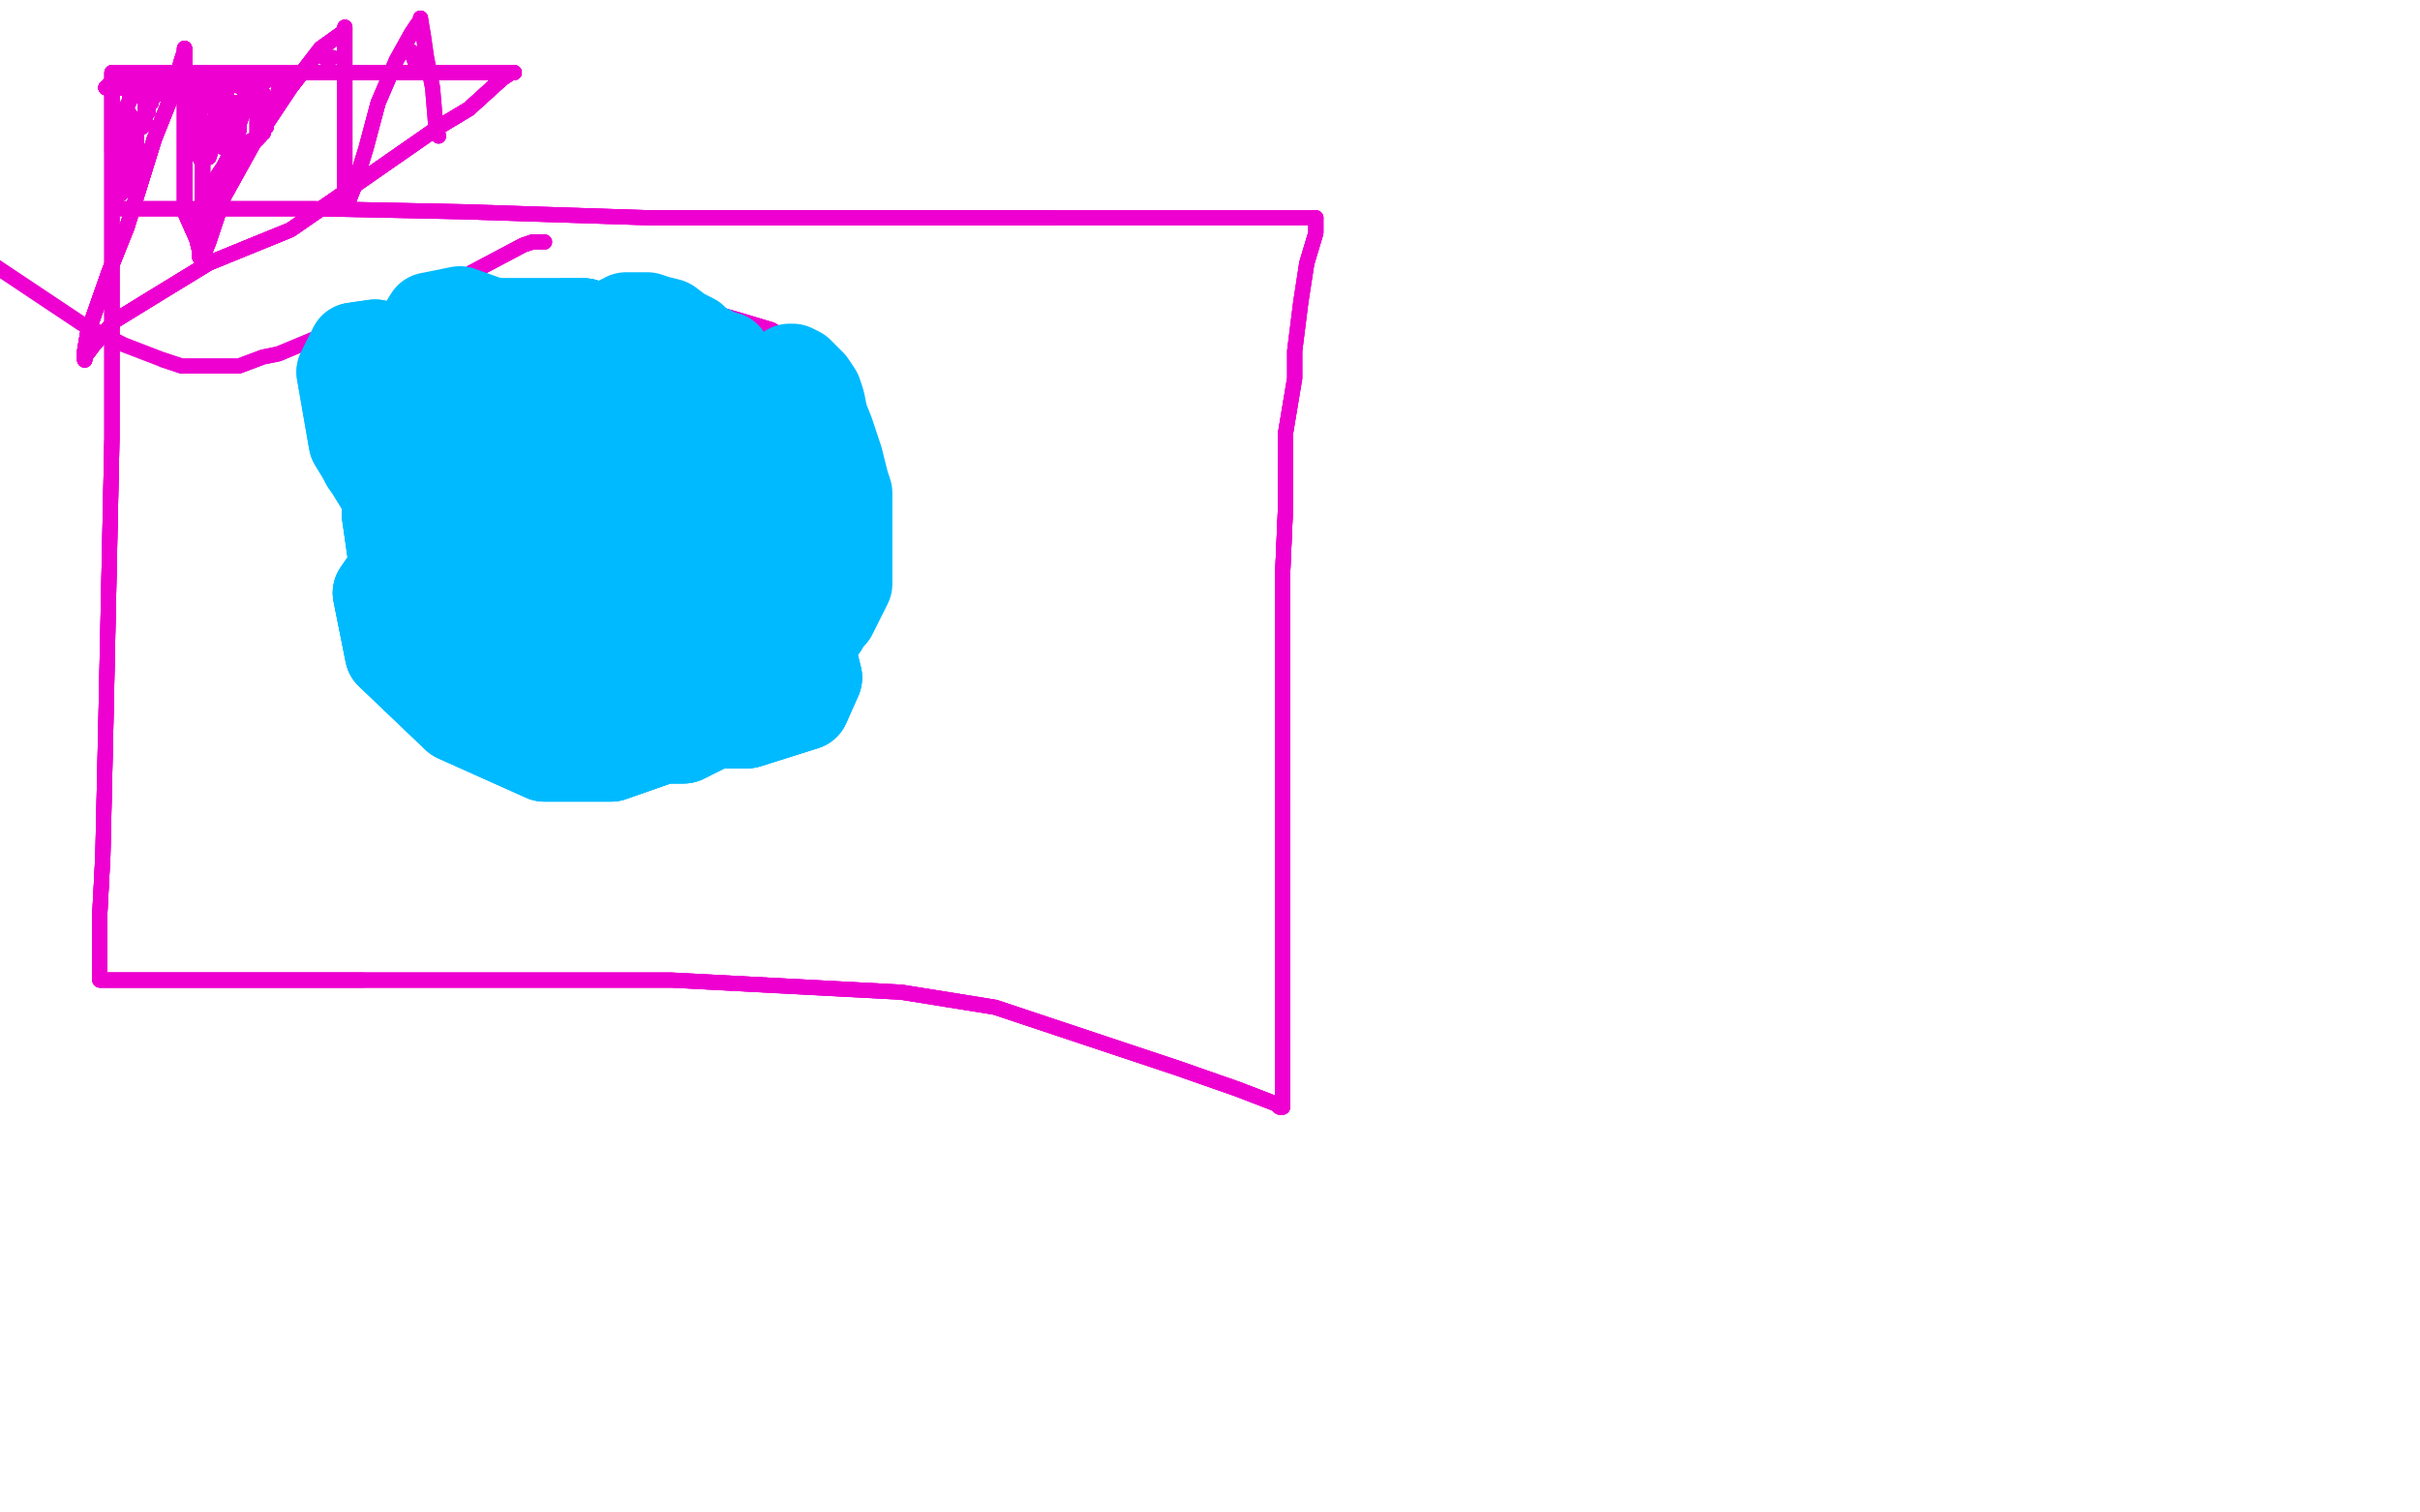 <?xml version="1.0" standalone="no"?>
<!DOCTYPE svg PUBLIC "-//W3C//DTD SVG 1.1//EN"
"http://www.w3.org/Graphics/SVG/1.1/DTD/svg11.dtd">

<svg width="800" height="500" version="1.1" xmlns="http://www.w3.org/2000/svg" xmlns:xlink="http://www.w3.org/1999/xlink" style="stroke-antialiasing: false"><desc>This SVG has been created on https://colorillo.com/</desc><rect x='0' y='0' width='800' height='500' style='fill: rgb(255,255,255); stroke-width:0' /><polyline points="180,80 178,80 176,80 173,81 156,90 139,104 132,111 127,118 118,140 166,231 173,234 186,237 191,239 208,239 217,239 235,237 244,234 259,228 272,221 274,220 283,212 287,202 289,198 290,189 290,177 290,171 286,157 283,148" style="fill: none; stroke: #ed00d0; stroke-width: 5; stroke-linejoin: round; stroke-linecap: round; stroke-antialiasing: false; stroke-antialias: 0; opacity: 1.0"/>
<polyline points="180,80 178,80 176,80 173,81 156,90 139,104 132,111 127,118 118,140 166,231 173,234" style="fill: none; stroke: #ed00d0; stroke-width: 5; stroke-linejoin: round; stroke-linecap: round; stroke-antialiasing: false; stroke-antialias: 0; opacity: 1.0"/>
<polyline points="244,234 259,228 272,221 274,220 283,212 287,202 289,198 290,189 290,177 290,171 286,157 283,148 281,144 279,139 277,135 276,132 275,129 274,128 273,124 272,122 270,119 266,116 263,114 255,109 245,106 231,102 215,99 197,99 178,99 157,99 152,99 132,104 120,107 104,112 92,117 87,118 79,121 75,121 72,121 68,121 60,121 54,119" style="fill: none; stroke: #ed00d0; stroke-width: 5; stroke-linejoin: round; stroke-linecap: round; stroke-antialiasing: false; stroke-antialias: 0; opacity: 1.0"/>
<polyline points="180,80 178,80 176,80 173,81 156,90 139,104 132,111 127,118 118,140 166,231 173,234 186,237 191,239 208,239 217,239 235,237 244,234 259,228 272,221 274,220 283,212 287,202 289,198 290,189 290,177 290,171 286,157 283,148 281,144 279,139 277,135 276,132 275,129 274,128 273,124 272,122 270,119 266,116 263,114 255,109 245,106 231,102 215,99" style="fill: none; stroke: #ed00d0; stroke-width: 5; stroke-linejoin: round; stroke-linecap: round; stroke-antialiasing: false; stroke-antialias: 0; opacity: 1.0"/>
<polyline points="244,234 259,228 272,221 274,220 283,212 287,202 289,198 290,189 290,177 290,171 286,157 283,148 281,144 279,139 277,135 276,132 275,129 274,128 273,124 272,122 270,119 266,116 263,114 255,109 245,106 231,102 215,99 197,99 178,99 157,99 152,99 132,104 120,107 104,112 92,117 87,118 79,121 75,121 72,121 68,121 60,121 54,119 41,114 27,107 21,103 9,95 0,89 -3,87" style="fill: none; stroke: #ed00d0; stroke-width: 5; stroke-linejoin: round; stroke-linecap: round; stroke-antialiasing: false; stroke-antialias: 0; opacity: 1.0"/>
<polyline points="40,69 45,69 54,69 81,69 104,69 153,70 215,72 249,72 312,72 321,72 348,72" style="fill: none; stroke: #ed00d0; stroke-width: 5; stroke-linejoin: round; stroke-linecap: round; stroke-antialiasing: false; stroke-antialias: 0; opacity: 1.0"/>
<polyline points="40,69 45,69 54,69 81,69 104,69 153,70 215,72 249,72 312,72 321,72 348,72 391,72 405,72 425,72 433,72 435,72" style="fill: none; stroke: #ed00d0; stroke-width: 5; stroke-linejoin: round; stroke-linecap: round; stroke-antialiasing: false; stroke-antialias: 0; opacity: 1.0"/>
<polyline points="40,69 45,69 54,69 81,69 104,69 153,70 215,72 249,72 312,72 321,72 348,72 391,72 405,72 425,72 433,72 435,72 435,73 435,77 432,87 430,100 428,116 428,125 425,143 425,152 425,167 424,190 424,202 424,233 424,264" style="fill: none; stroke: #ed00d0; stroke-width: 5; stroke-linejoin: round; stroke-linecap: round; stroke-antialiasing: false; stroke-antialias: 0; opacity: 1.0"/>
<polyline points="435,72 435,73 435,77 432,87 430,100 428,116 428,125 425,143 425,152 425,167 424,190 424,202 424,233 424,264 424,293 424,304 424,317 424,327 424,344 424,355 424,362 424,364 424,365 424,366" style="fill: none; stroke: #ed00d0; stroke-width: 5; stroke-linejoin: round; stroke-linecap: round; stroke-antialiasing: false; stroke-antialias: 0; opacity: 1.0"/>
<polyline points="435,72 435,73 435,77 432,87 430,100 428,116 428,125 425,143 425,152 425,167 424,190 424,202 424,233 424,264 424,293 424,304 424,317 424,327 424,344 424,355 424,362 424,364 424,365 424,366 423,366 422,365 409,360 389,353 329,333 298,328 222,324 187,324 120,324 85,324 51,324 36,324 33,324" style="fill: none; stroke: #ed00d0; stroke-width: 5; stroke-linejoin: round; stroke-linecap: round; stroke-antialiasing: false; stroke-antialias: 0; opacity: 1.0"/>
<polyline points="425,152 425,167 424,190 424,202 424,233 424,264 424,293 424,304 424,317 424,327 424,344 424,355 424,362 424,364 424,365 424,366 423,366 422,365 409,360 389,353 329,333 298,328 222,324 187,324 120,324 85,324 51,324 36,324 33,324 33,323 33,322 33,302 34,283 35,239 36,192 37,145 37,119 37,90 37,80 37,62 37,50 37,39 37,36 37,32 37,25 37,24" style="fill: none; stroke: #ed00d0; stroke-width: 5; stroke-linejoin: round; stroke-linecap: round; stroke-antialiasing: false; stroke-antialias: 0; opacity: 1.0"/>
<polyline points="424,344 424,355 424,362 424,364 424,365 424,366 423,366 422,365 409,360 389,353 329,333 298,328 222,324 187,324 120,324 85,324 51,324 36,324 33,324 33,323 33,322 33,302 34,283 35,239 36,192 37,145 37,119 37,90 37,80 37,62 37,50 37,39 37,36 37,32 37,25 37,24 40,24 47,24 72,24 99,24 130,24 153,24 162,24 169,24 170,24" style="fill: none; stroke: #ed00d0; stroke-width: 5; stroke-linejoin: round; stroke-linecap: round; stroke-antialiasing: false; stroke-antialias: 0; opacity: 1.0"/>
<polyline points="120,324 85,324 51,324 36,324 33,324 33,323 33,322 33,302 34,283 35,239 36,192 37,145 37,119 37,90 37,80 37,62 37,50 37,39 37,36 37,32 37,25 37,24 40,24 47,24 72,24 99,24 130,24 153,24 162,24 169,24 170,24 169,24 166,26 155,36 145,42 122,58 96,76 69,87 51,98 38,106 31,114 28,118 28,119" style="fill: none; stroke: #ed00d0; stroke-width: 5; stroke-linejoin: round; stroke-linecap: round; stroke-antialiasing: false; stroke-antialias: 0; opacity: 1.0"/>
<polyline points="33,322 33,302 34,283 35,239 36,192 37,145 37,119 37,90 37,80 37,62 37,50 37,39 37,36 37,32 37,25 37,24 40,24 47,24 72,24 99,24 130,24 153,24 162,24 169,24 170,24 169,24 166,26 155,36 145,42 122,58 96,76 69,87 51,98 38,106 31,114 28,118 28,119 28,118 28,116 29,110 36,90 42,75 51,46 57,31 60,20 61,17 61,16" style="fill: none; stroke: #ed00d0; stroke-width: 5; stroke-linejoin: round; stroke-linecap: round; stroke-antialiasing: false; stroke-antialias: 0; opacity: 1.0"/>
<polyline points="37,50 37,39 37,36 37,32 37,25 37,24 40,24 47,24 72,24 99,24 130,24 153,24 162,24 169,24 170,24 169,24 166,26 155,36 145,42 122,58 96,76 69,87 51,98 38,106 31,114 28,118 28,119 28,118 28,116 29,110 36,90 42,75 51,46 57,31 60,20 61,17 61,16 61,17 61,20 61,36 61,55 61,70 65,79 66,83 66,85" style="fill: none; stroke: #ed00d0; stroke-width: 5; stroke-linejoin: round; stroke-linecap: round; stroke-antialiasing: false; stroke-antialias: 0; opacity: 1.0"/>
<polyline points="72,24 99,24 130,24 153,24 162,24 169,24 170,24 169,24 166,26 155,36 145,42 122,58 96,76 69,87 51,98 38,106 31,114 28,118 28,119 28,118 28,116 29,110 36,90 42,75 51,46 57,31 60,20 61,17 61,16 61,17 61,20 61,36 61,55 61,70 65,79 66,83 66,85 67,85 69,80 74,65 84,47 96,29 106,16 113,11 114,10 114,9" style="fill: none; stroke: #ed00d0; stroke-width: 5; stroke-linejoin: round; stroke-linecap: round; stroke-antialiasing: false; stroke-antialias: 0; opacity: 1.0"/>
<polyline points="170,24 169,24 166,26 155,36 145,42 122,58 96,76 69,87 51,98 38,106 31,114 28,118 28,119 28,118 28,116 29,110 36,90 42,75 51,46 57,31 60,20 61,17 61,16 61,17 61,20 61,36 61,55 61,70 65,79 66,83 66,85 67,85 69,80 74,65 84,47 96,29 106,16 113,11 114,10 114,9 114,10 114,12 114,24 114,43 114,58 114,66 114,68" style="fill: none; stroke: #ed00d0; stroke-width: 5; stroke-linejoin: round; stroke-linecap: round; stroke-antialiasing: false; stroke-antialias: 0; opacity: 1.0"/>
<polyline points="28,119 28,118 28,116 29,110 36,90 42,75 51,46 57,31 60,20 61,17 61,16 61,17 61,20 61,36 61,55 61,70 65,79 66,83 66,85 67,85 69,80 74,65 84,47 96,29 106,16 113,11 114,10 114,9 114,10 114,12 114,24 114,43 114,58 114,66 114,68 115,67 117,62 121,49 125,34 131,20 136,11 138,8 139,7 139,6" style="fill: none; stroke: #ed00d0; stroke-width: 5; stroke-linejoin: round; stroke-linecap: round; stroke-antialiasing: false; stroke-antialias: 0; opacity: 1.0"/>
<polyline points="28,119 28,118 28,116 29,110 36,90 42,75 51,46 57,31 60,20 61,17 61,16 61,17 61,20 61,36 61,55 61,70 65,79 66,83 66,85 67,85 69,80 74,65 84,47 96,29 106,16 113,11 114,10 114,9 114,10 114,12 114,24 114,43 114,58 114,66 114,68 115,67 117,62 121,49 125,34 131,20 136,11 138,8 139,7 139,6 140,12 141,19 143,29 144,41 145,45" style="fill: none; stroke: #ed00d0; stroke-width: 5; stroke-linejoin: round; stroke-linecap: round; stroke-antialiasing: false; stroke-antialias: 0; opacity: 1.0"/>
<polyline points="43,38 43,40 43,42 43,43 43,47 43,50 43,53 43,56 43,57" style="fill: none; stroke: #ed00d0; stroke-width: 5; stroke-linejoin: round; stroke-linecap: round; stroke-antialiasing: false; stroke-antialias: 0; opacity: 1.0"/>
<polyline points="43,38 43,40 43,42 43,43 43,47 43,50 43,53 43,56 43,57 44,57 45,54 45,51 45,49 45,46 45,44" style="fill: none; stroke: #ed00d0; stroke-width: 5; stroke-linejoin: round; stroke-linecap: round; stroke-antialiasing: false; stroke-antialias: 0; opacity: 1.0"/>
<polyline points="43,38 43,40 43,42 43,43 43,47 43,50 43,53 43,56 43,57 44,57 45,54 45,51 45,49 45,46 45,44 45,46 45,47 45,55 45,57 45,60" style="fill: none; stroke: #ed00d0; stroke-width: 5; stroke-linejoin: round; stroke-linecap: round; stroke-antialiasing: false; stroke-antialias: 0; opacity: 1.0"/>
<polyline points="43,38 43,40 43,42 43,43 43,47 43,50 43,53 43,56 43,57 44,57 45,54 45,51 45,49 45,46 45,44 45,46 45,47 45,55 45,57 45,60 45,61 41,62 41,63 40,63" style="fill: none; stroke: #ed00d0; stroke-width: 5; stroke-linejoin: round; stroke-linecap: round; stroke-antialiasing: false; stroke-antialias: 0; opacity: 1.0"/>
<polyline points="43,38 43,40 43,42 43,43 43,47 43,50 43,53 43,56 43,57 44,57 45,54 45,51 45,49 45,46 45,44 45,46 45,47 45,55 45,57 45,60 45,61 41,62 41,63 40,63 40,64" style="fill: none; stroke: #ed00d0; stroke-width: 5; stroke-linejoin: round; stroke-linecap: round; stroke-antialiasing: false; stroke-antialias: 0; opacity: 1.0"/>
<polyline points="43,38 43,40 43,42 43,43 43,47 43,50 43,53 43,56 43,57 44,57 45,54 45,51 45,49 45,46 45,44 45,46 45,47 45,55 45,57 45,60 45,61 41,62 41,63 40,63 40,64 40,63 40,62 40,56 40,53 40,51 40,48 40,46 40,45" style="fill: none; stroke: #ed00d0; stroke-width: 5; stroke-linejoin: round; stroke-linecap: round; stroke-antialiasing: false; stroke-antialias: 0; opacity: 1.0"/>
<polyline points="43,38 43,40 43,42 43,43 43,47 43,50 43,53 43,56 43,57 44,57 45,54 45,51 45,49 45,46 45,44 45,46 45,47 45,55 45,57 45,60 45,61 41,62 41,63 40,63 40,64 40,63 40,62 40,56 40,53 40,51 40,48 40,46 40,45 40,44 40,43 40,42 40,41 40,40 40,39 42,37 42,35 43,33 43,32 43,30 44,29 44,28 44,27 44,26" style="fill: none; stroke: #ed00d0; stroke-width: 5; stroke-linejoin: round; stroke-linecap: round; stroke-antialiasing: false; stroke-antialias: 0; opacity: 1.0"/>
<polyline points="43,53 43,56 43,57 44,57 45,54 45,51 45,49 45,46 45,44 45,46 45,47 45,55 45,57 45,60 45,61 41,62 41,63 40,63 40,64 40,63 40,62 40,56 40,53 40,51 40,48 40,46 40,45 40,44 40,43 40,42 40,41 40,40 40,39 42,37 42,35 43,33 43,32 43,30 44,29 44,28 44,27 44,26 46,26 48,26 52,27 55,28 57,29" style="fill: none; stroke: #ed00d0; stroke-width: 5; stroke-linejoin: round; stroke-linecap: round; stroke-antialiasing: false; stroke-antialias: 0; opacity: 1.0"/>
<polyline points="45,57 45,60 45,61 41,62 41,63 40,63 40,64 40,63 40,62 40,56 40,53 40,51 40,48 40,46 40,45 40,44 40,43 40,42 40,41 40,40 40,39 42,37 42,35 43,33 43,32 43,30 44,29 44,28 44,27 44,26 46,26 48,26 52,27 55,28 57,29 56,29 55,29 54,29 53,29 49,29 46,29 43,29 41,29 39,29" style="fill: none; stroke: #ed00d0; stroke-width: 5; stroke-linejoin: round; stroke-linecap: round; stroke-antialiasing: false; stroke-antialias: 0; opacity: 1.0"/>
<polyline points="45,57 45,60 45,61 41,62 41,63 40,63 40,64 40,63 40,62 40,56 40,53 40,51 40,48 40,46 40,45 40,44 40,43 40,42 40,41 40,40 40,39 42,37 42,35 43,33 43,32 43,30 44,29 44,28 44,27 44,26 46,26 48,26 52,27 55,28 57,29 56,29 55,29 54,29 53,29 49,29 46,29 43,29 41,29 39,29 38,29 37,29 36,29 35,29" style="fill: none; stroke: #ed00d0; stroke-width: 5; stroke-linejoin: round; stroke-linecap: round; stroke-antialiasing: false; stroke-antialias: 0; opacity: 1.0"/>
<polyline points="28,119 28,118 28,116 29,110 36,90 42,75 51,46 57,31 60,20 61,17 61,16 61,17 61,20 61,36 61,55 61,70 65,79 66,83 66,85 67,85 69,80 74,65 84,47 96,29 106,16 113,11 114,10 114,9 114,10 114,12 114,24 114,43 114,58 114,66 114,68 115,67 117,62 121,49 125,34 131,20 136,11 138,8 139,7 139,6 140,12 141,19 143,29 144,41 145,45" style="fill: none; stroke: #ed00d0; stroke-width: 5; stroke-linejoin: round; stroke-linecap: round; stroke-antialiasing: false; stroke-antialias: 0; opacity: 1.0"/>
<polyline points="40,62 40,56 40,53 40,51 40,48 40,46 40,45 40,44 40,43 40,42 40,41 40,40 40,39 42,37 42,35 43,33 43,32 43,30 44,29 44,28 44,27 44,26 46,26 48,26 52,27 55,28 57,29 56,29 55,29 54,29 53,29 49,29 46,29 43,29 41,29 39,29 38,29 37,29 36,29 35,29 36,29 36,28 38,28 39,27 39,26 40,26" style="fill: none; stroke: #ed00d0; stroke-width: 5; stroke-linejoin: round; stroke-linecap: round; stroke-antialiasing: false; stroke-antialias: 0; opacity: 1.0"/>
<polyline points="40,41 40,40 40,39 42,37 42,35 43,33 43,32 43,30 44,29 44,28 44,27 44,26 46,26 48,26 52,27 55,28 57,29 56,29 55,29 54,29 53,29 49,29 46,29 43,29 41,29 39,29 38,29 37,29 36,29 35,29 36,29 36,28 38,28 39,27 39,26 40,26 41,26 43,26 44,26 45,27 45,28 46,30 47,31 48,32 48,34" style="fill: none; stroke: #ed00d0; stroke-width: 5; stroke-linejoin: round; stroke-linecap: round; stroke-antialiasing: false; stroke-antialias: 0; opacity: 1.0"/>
<polyline points="40,41 40,40 40,39 42,37 42,35 43,33 43,32 43,30 44,29 44,28 44,27 44,26 46,26 48,26 52,27 55,28 57,29 56,29 55,29 54,29 53,29 49,29 46,29 43,29 41,29 39,29 38,29 37,29 36,29 35,29 36,29 36,28 38,28 39,27 39,26 40,26 41,26 43,26 44,26 45,27 45,28 46,30 47,31 48,32 48,34 48,35 48,36 48,37 48,38 48,39" style="fill: none; stroke: #ed00d0; stroke-width: 5; stroke-linejoin: round; stroke-linecap: round; stroke-antialiasing: false; stroke-antialias: 0; opacity: 1.0"/>
<polyline points="40,39 42,37 42,35 43,33 43,32 43,30 44,29 44,28 44,27 44,26 46,26 48,26 52,27 55,28 57,29 56,29 55,29 54,29 53,29 49,29 46,29 43,29 41,29 39,29 38,29 37,29 36,29 35,29 36,29 36,28 38,28 39,27 39,26 40,26 41,26 43,26 44,26 45,27 45,28 46,30 47,31 48,32 48,34 48,35 48,36 48,37 48,38 48,39 48,40" style="fill: none; stroke: #ed00d0; stroke-width: 5; stroke-linejoin: round; stroke-linecap: round; stroke-antialiasing: false; stroke-antialias: 0; opacity: 1.0"/>
<polyline points="43,32 43,30 44,29 44,28 44,27 44,26 46,26 48,26 52,27 55,28 57,29 56,29 55,29 54,29 53,29 49,29 46,29 43,29 41,29 39,29 38,29 37,29 36,29 35,29 36,29 36,28 38,28 39,27 39,26 40,26 41,26 43,26 44,26 45,27 45,28 46,30 47,31 48,32 48,34 48,35 48,36 48,37 48,38 48,39 48,40 48,41 47,41 47,42" style="fill: none; stroke: #ed00d0; stroke-width: 5; stroke-linejoin: round; stroke-linecap: round; stroke-antialiasing: false; stroke-antialias: 0; opacity: 1.0"/>
<polyline points="46,26 48,26 52,27 55,28 57,29 56,29 55,29 54,29 53,29 49,29 46,29 43,29 41,29 39,29 38,29 37,29 36,29 35,29 36,29 36,28 38,28 39,27 39,26 40,26 41,26 43,26 44,26 45,27 45,28 46,30 47,31 48,32 48,34 48,35 48,36 48,37 48,38 48,39 48,40 48,41 47,41 47,42 47,41 47,40 47,39 49,37 49,36" style="fill: none; stroke: #ed00d0; stroke-width: 5; stroke-linejoin: round; stroke-linecap: round; stroke-antialiasing: false; stroke-antialias: 0; opacity: 1.0"/>
<polyline points="53,29 49,29 46,29 43,29 41,29 39,29 38,29 37,29 36,29 35,29 36,29 36,28 38,28 39,27 39,26 40,26 41,26 43,26 44,26 45,27 45,28 46,30 47,31 48,32 48,34 48,35 48,36 48,37 48,38 48,39 48,40 48,41 47,41 47,42 47,41 47,40 47,39 49,37 49,36 49,35 49,34 50,34 50,33 50,32 51,32 52,31" style="fill: none; stroke: #ed00d0; stroke-width: 5; stroke-linejoin: round; stroke-linecap: round; stroke-antialiasing: false; stroke-antialias: 0; opacity: 1.0"/>
<polyline points="53,29 49,29 46,29 43,29 41,29 39,29 38,29 37,29 36,29 35,29 36,29 36,28 38,28 39,27 39,26 40,26 41,26 43,26 44,26 45,27 45,28 46,30 47,31 48,32 48,34 48,35 48,36 48,37 48,38 48,39 48,40 48,41 47,41 47,42 47,41 47,40 47,39 49,37 49,36 49,35 49,34 50,34 50,33 50,32 51,32 52,31 53,30 54,30 55,29 56,28" style="fill: none; stroke: #ed00d0; stroke-width: 5; stroke-linejoin: round; stroke-linecap: round; stroke-antialiasing: false; stroke-antialias: 0; opacity: 1.0"/>
<polyline points="66,25 66,26 66,27 66,30 66,31 66,34 66,35 66,36 66,37 66,38 66,39 66,41 66,42 66,43" style="fill: none; stroke: #ed00d0; stroke-width: 5; stroke-linejoin: round; stroke-linecap: round; stroke-antialiasing: false; stroke-antialias: 0; opacity: 1.0"/>
<polyline points="66,25 66,26 66,27 66,30 66,31 66,34 66,35 66,36 66,37 66,38 66,39 66,41 66,42 66,43 66,44 66,45 66,46 66,47 66,48 66,49 66,51 66,52 67,54 67,56 67,58 67,59 67,60 67,62 67,63 67,65 67,66" style="fill: none; stroke: #ed00d0; stroke-width: 5; stroke-linejoin: round; stroke-linecap: round; stroke-antialiasing: false; stroke-antialias: 0; opacity: 1.0"/>
<polyline points="66,25 66,26 66,27 66,30 66,31 66,34 66,35 66,36 66,37 66,38 66,39 66,41 66,42 66,43 66,44 66,45 66,46 66,47 66,48 66,49 66,51 66,52 67,54 67,56 67,58 67,59 67,60 67,62 67,63 67,65 67,66 67,67 67,68 67,69 67,70" style="fill: none; stroke: #ed00d0; stroke-width: 5; stroke-linejoin: round; stroke-linecap: round; stroke-antialiasing: false; stroke-antialias: 0; opacity: 1.0"/>
<polyline points="66,25 66,26 66,27 66,30 66,31 66,34 66,35 66,36 66,37 66,38 66,39 66,41 66,42 66,43 66,44 66,45 66,46 66,47 66,48 66,49 66,51 66,52 67,54 67,56 67,58 67,59 67,60 67,62 67,63 67,65 67,66 67,67 67,68 67,69 67,70 67,71 67,72 67,73" style="fill: none; stroke: #ed00d0; stroke-width: 5; stroke-linejoin: round; stroke-linecap: round; stroke-antialiasing: false; stroke-antialias: 0; opacity: 1.0"/>
<polyline points="53,29 49,29 46,29 43,29 41,29 39,29 38,29 37,29 36,29 35,29 36,29 36,28 38,28 39,27 39,26 40,26 41,26 43,26 44,26 45,27 45,28 46,30 47,31 48,32 48,34 48,35 48,36 48,37 48,38 48,39 48,40 48,41 47,41 47,42 47,41 47,40 47,39 49,37 49,36 49,35 49,34 50,34 50,33 50,32 51,32 52,31 53,30 54,30 55,29 56,28" style="fill: none; stroke: #ed00d0; stroke-width: 5; stroke-linejoin: round; stroke-linecap: round; stroke-antialiasing: false; stroke-antialias: 0; opacity: 1.0"/>
<polyline points="66,25 66,26 66,27 66,30 66,31 66,34 66,35 66,36 66,37 66,38 66,39 66,41 66,42 66,43 66,44 66,45 66,46 66,47 66,48 66,49 66,51 66,52 67,54 67,56 67,58 67,59 67,60 67,62 67,63 67,65 67,66 67,67 67,68 67,69 67,70 67,71 67,72 67,73 67,74 67,75 67,76 67,78 67,79" style="fill: none; stroke: #ed00d0; stroke-width: 5; stroke-linejoin: round; stroke-linecap: round; stroke-antialiasing: false; stroke-antialias: 0; opacity: 1.0"/>
<polyline points="67,58 67,59 67,60 67,62 67,63 67,65 67,66 67,67 67,68 67,69 67,70 67,71 67,72 67,73 67,74 67,75 67,76 67,78 67,79 67,78 67,76 67,74 68,69 69,66 71,61 72,58 74,55 75,53 76,53 77,52 78,52 78,51 79,50 81,49 83,48 84,47 85,46 86,45" style="fill: none; stroke: #ed00d0; stroke-width: 5; stroke-linejoin: round; stroke-linecap: round; stroke-antialiasing: false; stroke-antialias: 0; opacity: 1.0"/>
<polyline points="67,58 67,59 67,60 67,62 67,63 67,65 67,66 67,67 67,68 67,69 67,70 67,71 67,72 67,73 67,74 67,75 67,76 67,78 67,79 67,78 67,76 67,74 68,69 69,66 71,61 72,58 74,55 75,53 76,53 77,52 78,52 78,51 79,50 81,49 83,48 84,47 85,46 86,45 86,44 87,44 87,43 87,42 88,42 88,40 88,39 89,38 89,37" style="fill: none; stroke: #ed00d0; stroke-width: 5; stroke-linejoin: round; stroke-linecap: round; stroke-antialiasing: false; stroke-antialias: 0; opacity: 1.0"/>
<polyline points="67,66 67,67 67,68 67,69 67,70 67,71 67,72 67,73 67,74 67,75 67,76 67,78 67,79 67,78 67,76 67,74 68,69 69,66 71,61 72,58 74,55 75,53 76,53 77,52 78,52 78,51 79,50 81,49 83,48 84,47 85,46 86,45 86,44 87,44 87,43 87,42 88,42 88,40 88,39 89,38 89,37 89,36 90,35 90,34 91,33 92,32 92,31" style="fill: none; stroke: #ed00d0; stroke-width: 5; stroke-linejoin: round; stroke-linecap: round; stroke-antialiasing: false; stroke-antialias: 0; opacity: 1.0"/>
<polyline points="67,72 67,73 67,74 67,75 67,76 67,78 67,79 67,78 67,76 67,74 68,69 69,66 71,61 72,58 74,55 75,53 76,53 77,52 78,52 78,51 79,50 81,49 83,48 84,47 85,46 86,45 86,44 87,44 87,43 87,42 88,42 88,40 88,39 89,38 89,37 89,36 90,35 90,34 91,33 92,32 92,31 92,30 93,30 94,29 94,28 94,27 94,26" style="fill: none; stroke: #ed00d0; stroke-width: 5; stroke-linejoin: round; stroke-linecap: round; stroke-antialiasing: false; stroke-antialias: 0; opacity: 1.0"/>
<polyline points="83,48 84,47 85,46 86,45 86,44 87,44 87,43 87,42 88,42 88,40 88,39 89,38 89,37 89,36 90,35 90,34 91,33 92,32 92,31 92,30 93,30 94,29 94,28 94,27 94,26 93,26 92,26 91,26 90,26 87,27 84,28 83,28 80,28 78,28 77,28 75,28 74,28 72,28 71,28" style="fill: none; stroke: #ed00d0; stroke-width: 5; stroke-linejoin: round; stroke-linecap: round; stroke-antialiasing: false; stroke-antialias: 0; opacity: 1.0"/>
<polyline points="83,48 84,47 85,46 86,45 86,44 87,44 87,43 87,42 88,42 88,40 88,39 89,38 89,37 89,36 90,35 90,34 91,33 92,32 92,31 92,30 93,30 94,29 94,28 94,27 94,26 93,26 92,26 91,26 90,26 87,27 84,28 83,28 80,28 78,28 77,28 75,28 74,28 72,28 71,28 70,28 69,28 68,28 67,28 66,28 65,28 64,28" style="fill: none; stroke: #ed00d0; stroke-width: 5; stroke-linejoin: round; stroke-linecap: round; stroke-antialiasing: false; stroke-antialias: 0; opacity: 1.0"/>
<polyline points="93,30 94,29 94,28 94,27 94,26 93,26 92,26 91,26 90,26 87,27 84,28 83,28 80,28 78,28 77,28 75,28 74,28 72,28 71,28 70,28 69,28 68,28 67,28 66,28 65,28 64,28 64,27 65,27 67,27 68,27 71,27 73,27 75,27 76,27 78,28 80,29 81,29 81,30 81,31 83,31" style="fill: none; stroke: #ed00d0; stroke-width: 5; stroke-linejoin: round; stroke-linecap: round; stroke-antialiasing: false; stroke-antialias: 0; opacity: 1.0"/>
<polyline points="93,30 94,29 94,28 94,27 94,26 93,26 92,26 91,26 90,26 87,27 84,28 83,28 80,28 78,28 77,28 75,28 74,28 72,28 71,28 70,28 69,28 68,28 67,28 66,28 65,28 64,28 64,27 65,27 67,27 68,27 71,27 73,27 75,27 76,27 78,28 80,29 81,29 81,30 81,31 83,31 84,31 84,32 85,32" style="fill: none; stroke: #ed00d0; stroke-width: 5; stroke-linejoin: round; stroke-linecap: round; stroke-antialiasing: false; stroke-antialias: 0; opacity: 1.0"/>
<polyline points="93,30 94,29 94,28 94,27 94,26 93,26 92,26 91,26 90,26 87,27 84,28 83,28 80,28 78,28 77,28 75,28 74,28 72,28 71,28 70,28 69,28 68,28 67,28 66,28 65,28 64,28 64,27 65,27 67,27 68,27 71,27 73,27 75,27 76,27 78,28 80,29 81,29 81,30 81,31 83,31 84,31 84,32 85,32 84,33 82,33 79,34 76,34 74,35 73,35 72,35" style="fill: none; stroke: #ed00d0; stroke-width: 5; stroke-linejoin: round; stroke-linecap: round; stroke-antialiasing: false; stroke-antialias: 0; opacity: 1.0"/>
<polyline points="84,28 83,28 80,28 78,28 77,28 75,28 74,28 72,28 71,28 70,28 69,28 68,28 67,28 66,28 65,28 64,28 64,27 65,27 67,27 68,27 71,27 73,27 75,27 76,27 78,28 80,29 81,29 81,30 81,31 83,31 84,31 84,32 85,32 84,33 82,33 79,34 76,34 74,35 73,35 72,35 71,35 70,35 69,35 68,35 67,35" style="fill: none; stroke: #ed00d0; stroke-width: 5; stroke-linejoin: round; stroke-linecap: round; stroke-antialiasing: false; stroke-antialias: 0; opacity: 1.0"/>
<polyline points="80,28 78,28 77,28 75,28 74,28 72,28 71,28 70,28 69,28 68,28 67,28 66,28 65,28 64,28 64,27 65,27 67,27 68,27 71,27 73,27 75,27 76,27 78,28 80,29 81,29 81,30 81,31 83,31 84,31 84,32 85,32 84,33 82,33 79,34 76,34 74,35 73,35 72,35 71,35 70,35 69,35 68,35 67,35 68,35 69,35 70,34 71,33 72,32 74,31" style="fill: none; stroke: #ed00d0; stroke-width: 5; stroke-linejoin: round; stroke-linecap: round; stroke-antialiasing: false; stroke-antialias: 0; opacity: 1.0"/>
<polyline points="74,28 72,28 71,28 70,28 69,28 68,28 67,28 66,28 65,28 64,28 64,27 65,27 67,27 68,27 71,27 73,27 75,27 76,27 78,28 80,29 81,29 81,30 81,31 83,31 84,31 84,32 85,32 84,33 82,33 79,34 76,34 74,35 73,35 72,35 71,35 70,35 69,35 68,35 67,35 68,35 69,35 70,34 71,33 72,32 74,31 74,30 75,30 75,29" style="fill: none; stroke: #ed00d0; stroke-width: 5; stroke-linejoin: round; stroke-linecap: round; stroke-antialiasing: false; stroke-antialias: 0; opacity: 1.0"/>
<polyline points="64,27 65,27 67,27 68,27 71,27 73,27 75,27 76,27 78,28 80,29 81,29 81,30 81,31 83,31 84,31 84,32 85,32 84,33 82,33 79,34 76,34 74,35 73,35 72,35 71,35 70,35 69,35 68,35 67,35 68,35 69,35 70,34 71,33 72,32 74,31 74,30 75,30 75,29 74,29 73,29 71,29 69,29 67,29 65,29 64,29" style="fill: none; stroke: #ed00d0; stroke-width: 5; stroke-linejoin: round; stroke-linecap: round; stroke-antialiasing: false; stroke-antialias: 0; opacity: 1.0"/>
<polyline points="78,28 80,29 81,29 81,30 81,31 83,31 84,31 84,32 85,32 84,33 82,33 79,34 76,34 74,35 73,35 72,35 71,35 70,35 69,35 68,35 67,35 68,35 69,35 70,34 71,33 72,32 74,31 74,30 75,30 75,29 74,29 73,29 71,29 69,29 67,29 65,29 64,29 64,30 64,32 64,36 65,39 65,40 66,41 66,43 66,44 66,45" style="fill: none; stroke: #ed00d0; stroke-width: 5; stroke-linejoin: round; stroke-linecap: round; stroke-antialiasing: false; stroke-antialias: 0; opacity: 1.0"/>
<polyline points="81,31 83,31 84,31 84,32 85,32 84,33 82,33 79,34 76,34 74,35 73,35 72,35 71,35 70,35 69,35 68,35 67,35 68,35 69,35 70,34 71,33 72,32 74,31 74,30 75,30 75,29 74,29 73,29 71,29 69,29 67,29 65,29 64,29 64,30 64,32 64,36 65,39 65,40 66,41 66,43 66,44 66,45 67,47 67,48 67,49 67,50 67,51 67,52" style="fill: none; stroke: #ed00d0; stroke-width: 5; stroke-linejoin: round; stroke-linecap: round; stroke-antialiasing: false; stroke-antialias: 0; opacity: 1.0"/>
<polyline points="71,35 70,35 69,35 68,35 67,35 68,35 69,35 70,34 71,33 72,32 74,31 74,30 75,30 75,29 74,29 73,29 71,29 69,29 67,29 65,29 64,29 64,30 64,32 64,36 65,39 65,40 66,41 66,43 66,44 66,45 67,47 67,48 67,49 67,50 67,51 67,52 68,52 69,52 70,49 70,41 72,37 72,31 72,29 72,28" style="fill: none; stroke: #ed00d0; stroke-width: 5; stroke-linejoin: round; stroke-linecap: round; stroke-antialiasing: false; stroke-antialias: 0; opacity: 1.0"/>
<polyline points="69,35 68,35 67,35 68,35 69,35 70,34 71,33 72,32 74,31 74,30 75,30 75,29 74,29 73,29 71,29 69,29 67,29 65,29 64,29 64,30 64,32 64,36 65,39 65,40 66,41 66,43 66,44 66,45 67,47 67,48 67,49 67,50 67,51 67,52 68,52 69,52 70,49 70,41 72,37 72,31 72,29 72,28 72,29 72,32 72,38 72,41 72,43 72,45 72,47" style="fill: none; stroke: #ed00d0; stroke-width: 5; stroke-linejoin: round; stroke-linecap: round; stroke-antialiasing: false; stroke-antialias: 0; opacity: 1.0"/>
<polyline points="75,30 75,29 74,29 73,29 71,29 69,29 67,29 65,29 64,29 64,30 64,32 64,36 65,39 65,40 66,41 66,43 66,44 66,45 67,47 67,48 67,49 67,50 67,51 67,52 68,52 69,52 70,49 70,41 72,37 72,31 72,29 72,28 72,29 72,32 72,38 72,41 72,43 72,45 72,47 72,46 72,43 72,41 73,39 74,37 75,36" style="fill: none; stroke: #ed00d0; stroke-width: 5; stroke-linejoin: round; stroke-linecap: round; stroke-antialiasing: false; stroke-antialias: 0; opacity: 1.0"/>
<polyline points="64,32 64,36 65,39 65,40 66,41 66,43 66,44 66,45 67,47 67,48 67,49 67,50 67,51 67,52 68,52 69,52 70,49 70,41 72,37 72,31 72,29 72,28 72,29 72,32 72,38 72,41 72,43 72,45 72,47 72,46 72,43 72,41 73,39 74,37 75,36 75,37 75,40 75,43 75,44 75,45 75,44 75,41 76,39 77,35 78,34" style="fill: none; stroke: #ed00d0; stroke-width: 5; stroke-linejoin: round; stroke-linecap: round; stroke-antialiasing: false; stroke-antialias: 0; opacity: 1.0"/>
<polyline points="64,32 64,36 65,39 65,40 66,41 66,43 66,44 66,45 67,47 67,48 67,49 67,50 67,51 67,52 68,52 69,52 70,49 70,41 72,37 72,31 72,29 72,28 72,29 72,32 72,38 72,41 72,43 72,45 72,47 72,46 72,43 72,41 73,39 74,37 75,36 75,37 75,40 75,43 75,44 75,45 75,44 75,41 76,39 77,35 78,34 79,34 79,35 79,36 79,40 79,43" style="fill: none; stroke: #ed00d0; stroke-width: 5; stroke-linejoin: round; stroke-linecap: round; stroke-antialiasing: false; stroke-antialias: 0; opacity: 1.0"/>
<polyline points="67,51 67,52 68,52 69,52 70,49 70,41 72,37 72,31 72,29 72,28 72,29 72,32 72,38 72,41 72,43 72,45 72,47 72,46 72,43 72,41 73,39 74,37 75,36 75,37 75,40 75,43 75,44 75,45 75,44 75,41 76,39 77,35 78,34 79,34 79,35 79,36 79,40 79,43 79,42 79,41 80,38 82,33 85,32 87,31" style="fill: none; stroke: #ed00d0; stroke-width: 5; stroke-linejoin: round; stroke-linecap: round; stroke-antialiasing: false; stroke-antialias: 0; opacity: 1.0"/>
<polyline points="75,30 75,29 74,29 73,29 71,29 69,29 67,29 65,29 64,29 64,30 64,32 64,36 65,39 65,40 66,41 66,43 66,44 66,45 67,47 67,48 67,49 67,50 67,51 67,52 68,52 69,52 70,49 70,41 72,37 72,31 72,29 72,28 72,29 72,32 72,38 72,41 72,43 72,45 72,47 72,46 72,43 72,41 73,39 74,37 75,36 75,37 75,40 75,43 75,44 75,45" style="fill: none; stroke: #ed00d0; stroke-width: 5; stroke-linejoin: round; stroke-linecap: round; stroke-antialiasing: false; stroke-antialias: 0; opacity: 1.0"/>
<polyline points="72,29 72,32 72,38 72,41 72,43 72,45 72,47 72,46 72,43 72,41 73,39 74,37 75,36 75,37 75,40 75,43 75,44 75,45 75,44 75,41 76,39 77,35 78,34 79,34 79,35 79,36 79,40 79,43 79,42 79,41 80,38 82,33 85,32 87,31 86,31 85,31 85,33 84,36 83,36 83,35 83,34 83,33 85,31 86,30 86,32 85,34 84,35 83,35 82,35" style="fill: none; stroke: #ed00d0; stroke-width: 5; stroke-linejoin: round; stroke-linecap: round; stroke-antialiasing: false; stroke-antialias: 0; opacity: 1.0"/>
<polyline points="72,29 72,28 72,29 72,32 72,38 72,41 72,43 72,45 72,47 72,46 72,43 72,41 73,39 74,37 75,36 75,37 75,40 75,43 75,44 75,45 75,44 75,41 76,39 77,35 78,34 79,34 79,35 79,36 79,40 79,43 79,42 79,41 80,38 82,33 85,32 87,31 86,31 85,31 85,33 84,36 83,36 83,35 83,34 83,33 85,31 86,30" style="fill: none; stroke: #ed00d0; stroke-width: 5; stroke-linejoin: round; stroke-linecap: round; stroke-antialiasing: false; stroke-antialias: 0; opacity: 1.0"/>
<polyline points="75,44 75,45 75,44 75,41 76,39 77,35 78,34 79,34 79,35 79,36 79,40 79,43 79,42 79,41 80,38 82,33 85,32 87,31 86,31 85,31 85,33 84,36 83,36 83,35 83,34 83,33 85,31 86,30 86,32 85,34 84,35 83,35 82,35 81,35 80,36 79,37 78,38 77,38 76,40 76,42 75,43 74,45" style="fill: none; stroke: #ed00d0; stroke-width: 5; stroke-linejoin: round; stroke-linecap: round; stroke-antialiasing: false; stroke-antialias: 0; opacity: 1.0"/>
<polyline points="67,51 67,52 68,52 69,52 70,49 70,41 72,37 72,31 72,29 72,28 72,29 72,32 72,38 72,41 72,43 72,45 72,47 72,46 72,43 72,41 73,39 74,37 75,36 75,37 75,40 75,43 75,44 75,45 75,44 75,41 76,39 77,35 78,34 79,34 79,35 79,36 79,40 79,43 79,42 79,41 80,38 82,33 85,32 87,31 86,31 85,31 85,33 84,36 83,36" style="fill: none; stroke: #ed00d0; stroke-width: 5; stroke-linejoin: round; stroke-linecap: round; stroke-antialiasing: false; stroke-antialias: 0; opacity: 1.0"/>
<polyline points="75,44 75,45 75,44 75,41 76,39 77,35 78,34 79,34 79,35 79,36 79,40 79,43 79,42 79,41 80,38 82,33 85,32 87,31 86,31 85,31 85,33 84,36 83,36 83,35 83,34 83,33 85,31 86,30 86,32 85,34 84,35 83,35 82,35 81,35 80,36 79,37 78,38 77,38 76,40 76,42 75,43 74,45 74,46" style="fill: none; stroke: #ed00d0; stroke-width: 5; stroke-linejoin: round; stroke-linecap: round; stroke-antialiasing: false; stroke-antialias: 0; opacity: 1.0"/>
<polyline points="76,39 77,35 78,34 79,34 79,35 79,36 79,40 79,43 79,42 79,41 80,38 82,33 85,32 87,31 86,31 85,31 85,33 84,36 83,36 83,35 83,34 83,33 85,31 86,30 86,32 85,34 84,35 83,35 82,35 81,35 80,36 79,37 78,38 77,38 76,40 76,42 75,43 74,45 74,46 74,47 75,47 76,47 77,47 80,47 82,47 84,46 85,46 85,45" style="fill: none; stroke: #ed00d0; stroke-width: 5; stroke-linejoin: round; stroke-linecap: round; stroke-antialiasing: false; stroke-antialias: 0; opacity: 1.0"/>
<polyline points="80,38 82,33 85,32 87,31 86,31 85,31 85,33 84,36 83,36 83,35 83,34 83,33 85,31 86,30 86,32 85,34 84,35 83,35 82,35 81,35 80,36 79,37 78,38 77,38 76,40 76,42 75,43 74,45 74,46 74,47 75,47 76,47 77,47 80,47 82,47 84,46 85,46 85,45 85,44 85,43 85,41 85,39 85,37 85,36 85,35" style="fill: none; stroke: #ed00d0; stroke-width: 5; stroke-linejoin: round; stroke-linecap: round; stroke-antialiasing: false; stroke-antialias: 0; opacity: 1.0"/>
<polyline points="80,38 82,33 85,32 87,31 86,31 85,31 85,33 84,36 83,36 83,35 83,34 83,33 85,31 86,30 86,32 85,34 84,35 83,35 82,35 81,35 80,36 79,37 78,38 77,38 76,40 76,42 75,43 74,45 74,46 74,47 75,47 76,47 77,47 80,47 82,47 84,46 85,46 85,45 85,44 85,43 85,41 85,39 85,37 85,36 85,35 84,35 82,35 81,35 80,37 79,38" style="fill: none; stroke: #ed00d0; stroke-width: 5; stroke-linejoin: round; stroke-linecap: round; stroke-antialiasing: false; stroke-antialias: 0; opacity: 1.0"/>
<polyline points="86,32 85,34 84,35 83,35 82,35 81,35 80,36 79,37 78,38 77,38 76,40 76,42 75,43 74,45 74,46 74,47 75,47 76,47 77,47 80,47 82,47 84,46 85,46 85,45 85,44 85,43 85,41 85,39 85,37 85,36 85,35 84,35 82,35 81,35 80,37 79,38 79,39 78,40 77,44 75,45 74,47 74,48 74,49" style="fill: none; stroke: #ed00d0; stroke-width: 5; stroke-linejoin: round; stroke-linecap: round; stroke-antialiasing: false; stroke-antialias: 0; opacity: 1.0"/>
<polyline points="107,19 108,19 109,19 110,19" style="fill: none; stroke: #ed00d0; stroke-width: 5; stroke-linejoin: round; stroke-linecap: round; stroke-antialiasing: false; stroke-antialias: 0; opacity: 1.0"/>
<polyline points="107,19 108,19 109,19 110,19" style="fill: none; stroke: #ed00d0; stroke-width: 5; stroke-linejoin: round; stroke-linecap: round; stroke-antialiasing: false; stroke-antialias: 0; opacity: 1.0"/>
<polyline points="136,17 136,18 137,19 137,20" style="fill: none; stroke: #ed00d0; stroke-width: 5; stroke-linejoin: round; stroke-linecap: round; stroke-antialiasing: false; stroke-antialias: 0; opacity: 1.0"/>
<polyline points="136,17 136,18 137,19 137,20" style="fill: none; stroke: #ed00d0; stroke-width: 5; stroke-linejoin: round; stroke-linecap: round; stroke-antialiasing: false; stroke-antialias: 0; opacity: 1.0"/>
<polyline points="145,104 144,104 144,105 143,106 143,107 142,109 142,110 141,112 141,113 140,114 140,115 140,117" style="fill: none; stroke: #14ae00; stroke-width: 5; stroke-linejoin: round; stroke-linecap: round; stroke-antialiasing: false; stroke-antialias: 0; opacity: 1.0"/>
<polyline points="86,32 85,34 84,35 83,35 82,35 81,35 80,36 79,37 78,38 77,38 76,40 76,42 75,43 74,45 74,46 74,47 75,47 76,47 77,47 80,47 82,47 84,46 85,46 85,45 85,44 85,43 85,41 85,39 85,37 85,36 85,35 84,35 82,35 81,35 80,37 79,38 79,39 78,40 77,44 75,45 74,47 74,48 74,49" style="fill: none; stroke: #ed00d0; stroke-width: 5; stroke-linejoin: round; stroke-linecap: round; stroke-antialiasing: false; stroke-antialias: 0; opacity: 1.0"/>
<polyline points="145,104 144,104 144,105 143,106 143,107 142,109 142,110 141,112 141,113 140,114 140,115 140,117 140,118 140,119 140,120 140,121 140,122 140,123 140,124" style="fill: none; stroke: #14ae00; stroke-width: 5; stroke-linejoin: round; stroke-linecap: round; stroke-antialiasing: false; stroke-antialias: 0; opacity: 1.0"/>
<polyline points="141,146 142,149 142,152 144,156 145,157 146,161 146,163 148,166 149,169 151,172 152,174 153,177 153,179 154,182 154,183 155,185 155,186 156,188 156,190 158,193 158,195 160,199 161,201 163,205 165,207 167,209 169,211 170,212 171,213 173,214 175,215 177,216 178,217 180,219" style="fill: none; stroke: #14ae00; stroke-width: 5; stroke-linejoin: round; stroke-linecap: round; stroke-antialiasing: false; stroke-antialias: 0; opacity: 1.0"/>
<polyline points="141,146 142,149 142,152 144,156 145,157 146,161 146,163 148,166 149,169 151,172 152,174 153,177 153,179 154,182 154,183 155,185 155,186 156,188 156,190 158,193 158,195 160,199 161,201 163,205 165,207 167,209 169,211 170,212 171,213 173,214 175,215 177,216 178,217 180,219 183,220" style="fill: none; stroke: #14ae00; stroke-width: 5; stroke-linejoin: round; stroke-linecap: round; stroke-antialiasing: false; stroke-antialias: 0; opacity: 1.0"/>
<polyline points="141,146 142,149 142,152 144,156 145,157 146,161 146,163 148,166 149,169 151,172 152,174 153,177 153,179 154,182 154,183 155,185 155,186 156,188 156,190 158,193 158,195 160,199 161,201 163,205 165,207 167,209 169,211 170,212 171,213 173,214 175,215 177,216 178,217 180,219 183,220" style="fill: none; stroke: #14ae00; stroke-width: 5; stroke-linejoin: round; stroke-linecap: round; stroke-antialiasing: false; stroke-antialias: 0; opacity: 1.0"/>
<polyline points="137,114 137,115 137,116 137,118 137,122 137,124 135,129 134,130 133,133 133,134 132,135" style="fill: none; stroke: #14ae00; stroke-width: 5; stroke-linejoin: round; stroke-linecap: round; stroke-antialiasing: false; stroke-antialias: 0; opacity: 1.0"/>
<polyline points="137,114 137,115 137,116 137,118 137,122 137,124 135,129 134,130 133,133 133,134 132,135 131,136 131,137 131,138 131,139 131,140 130,142 130,143 130,145 130,147 130,149 130,151 130,153 131,155 132,157 133,159 134,162 135,163 137,165 138,166 139,168 140,170 141,171 141,172 141,173" style="fill: none; stroke: #14ae00; stroke-width: 5; stroke-linejoin: round; stroke-linecap: round; stroke-antialiasing: false; stroke-antialias: 0; opacity: 1.0"/>
<polyline points="137,114 137,115 137,116 137,118 137,122 137,124 135,129 134,130 133,133 133,134 132,135 131,136 131,137 131,138 131,139 131,140 130,142 130,143 130,145 130,147 130,149 130,151 130,153 131,155 132,157 133,159 134,162 135,163 137,165 138,166 139,168 140,170 141,171 141,172 141,173 141,174 142,174 142,175 143,176 143,177 144,178 144,179" style="fill: none; stroke: #14ae00; stroke-width: 5; stroke-linejoin: round; stroke-linecap: round; stroke-antialiasing: false; stroke-antialias: 0; opacity: 1.0"/>
<polyline points="133,133 133,134 132,135 131,136 131,137 131,138 131,139 131,140 130,142 130,143 130,145 130,147 130,149 130,151 130,153 131,155 132,157 133,159 134,162 135,163 137,165 138,166 139,168 140,170 141,171 141,172 141,173 141,174 142,174 142,175 143,176 143,177 144,178 144,179 144,180 144,181 144,182 144,183 144,185 145,187 145,189 146,191 146,192 147,194 147,195 147,196" style="fill: none; stroke: #14ae00; stroke-width: 5; stroke-linejoin: round; stroke-linecap: round; stroke-antialiasing: false; stroke-antialias: 0; opacity: 1.0"/>
<polyline points="130,149 130,151 130,153 131,155 132,157 133,159 134,162 135,163 137,165 138,166 139,168 140,170 141,171 141,172 141,173 141,174 142,174 142,175 143,176 143,177 144,178 144,179 144,180 144,181 144,182 144,183 144,185 145,187 145,189 146,191 146,192 147,194 147,195 147,196 147,197 147,198 147,199 148,200 149,202 150,203 150,204 151,205 152,206 152,207" style="fill: none; stroke: #14ae00; stroke-width: 5; stroke-linejoin: round; stroke-linecap: round; stroke-antialiasing: false; stroke-antialias: 0; opacity: 1.0"/>
<polyline points="137,165 138,166 139,168 140,170 141,171 141,172 141,173 141,174 142,174 142,175 143,176 143,177 144,178 144,179 144,180 144,181 144,182 144,183 144,185 145,187 145,189 146,191 146,192 147,194 147,195 147,196 147,197 147,198 147,199 148,200 149,202 150,203 150,204 151,205 152,206 152,207 153,208 153,209 154,211 155,214 156,215 157,217 158,218 159,218 159,219 159,220" style="fill: none; stroke: #14ae00; stroke-width: 5; stroke-linejoin: round; stroke-linecap: round; stroke-antialiasing: false; stroke-antialias: 0; opacity: 1.0"/>
<polyline points="141,173 141,174 142,174 142,175 143,176 143,177 144,178 144,179 144,180 144,181 144,182 144,183 144,185 145,187 145,189 146,191 146,192 147,194 147,195 147,196 147,197 147,198 147,199 148,200 149,202 150,203 150,204 151,205 152,206 152,207 153,208 153,209 154,211 155,214 156,215 157,217 158,218 159,218 159,219 159,220 159,221 159,222 160,223 161,224 162,225 163,226 163,227" style="fill: none; stroke: #14ae00; stroke-width: 5; stroke-linejoin: round; stroke-linecap: round; stroke-antialiasing: false; stroke-antialias: 0; opacity: 1.0"/>
<polyline points="150,204 151,205 152,206 152,207 153,208 153,209 154,211 155,214 156,215 157,217 158,218 159,218 159,219 159,220 159,221 159,222 160,223 161,224 162,225 163,226 163,227 163,226 163,225 163,221 160,214 160,212 158,207 156,203 155,200 152,193 150,187 149,185 148,182 148,180 147,180 147,179 146,179" style="fill: none; stroke: #14ae00; stroke-width: 5; stroke-linejoin: round; stroke-linecap: round; stroke-antialiasing: false; stroke-antialias: 0; opacity: 1.0"/>
<polyline points="150,204 151,205 152,206 152,207 153,208 153,209 154,211 155,214 156,215 157,217 158,218 159,218 159,219 159,220 159,221 159,222 160,223 161,224 162,225 163,226 163,227 163,226 163,225 163,221 160,214 160,212 158,207 156,203 155,200 152,193 150,187 149,185 148,182 148,180 147,180 147,179 146,179 147,179 148,179 153,187 156,192 162,200 167,208 169,210 170,212 171,212" style="fill: none; stroke: #14ae00; stroke-width: 5; stroke-linejoin: round; stroke-linecap: round; stroke-antialiasing: false; stroke-antialias: 0; opacity: 1.0"/>
<polyline points="154,211 155,214 156,215 157,217 158,218 159,218 159,219 159,220 159,221 159,222 160,223 161,224 162,225 163,226 163,227 163,226 163,225 163,221 160,214 160,212 158,207 156,203 155,200 152,193 150,187 149,185 148,182 148,180 147,180 147,179 146,179 147,179 148,179 153,187 156,192 162,200 167,208 169,210 170,212 171,212 171,211 171,210 166,199 162,193 153,179 147,170 145,167" style="fill: none; stroke: #14ae00; stroke-width: 5; stroke-linejoin: round; stroke-linecap: round; stroke-antialiasing: false; stroke-antialias: 0; opacity: 1.0"/>
<polyline points="158,218 159,218 159,219 159,220 159,221 159,222 160,223 161,224 162,225 163,226 163,227 163,226 163,225 163,221 160,214 160,212 158,207 156,203 155,200 152,193 150,187 149,185 148,182 148,180 147,180 147,179 146,179 147,179 148,179 153,187 156,192 162,200 167,208 169,210 170,212 171,212 171,211 171,210 166,199 162,193 153,179 147,170 145,167 152,185 153,189 156,194 157,195 157,196" style="fill: none; stroke: #14ae00; stroke-width: 5; stroke-linejoin: round; stroke-linecap: round; stroke-antialiasing: false; stroke-antialias: 0; opacity: 1.0"/>
<polyline points="163,225 163,221 160,214 160,212 158,207 156,203 155,200 152,193 150,187 149,185 148,182 148,180 147,180 147,179 146,179 147,179 148,179 153,187 156,192 162,200 167,208 169,210 170,212 171,212 171,211 171,210 166,199 162,193 153,179 147,170 145,167 152,185 153,189 156,194 157,195 157,196 157,194 157,192 154,184 152,176 147,160 145,155 143,149 142,147" style="fill: none; stroke: #14ae00; stroke-width: 5; stroke-linejoin: round; stroke-linecap: round; stroke-antialiasing: false; stroke-antialias: 0; opacity: 1.0"/>
<polyline points="163,225 163,221 160,214 160,212 158,207 156,203 155,200 152,193 150,187 149,185 148,182 148,180 147,180 147,179 146,179 147,179 148,179 153,187 156,192 162,200 167,208 169,210 170,212 171,212 171,211 171,210 166,199 162,193 153,179 147,170 145,167 152,185 153,189 156,194 157,195 157,196 157,194 157,192 154,184 152,176 147,160 145,155 143,149 142,147 142,148 143,150 145,159 149,168 150,172 152,175" style="fill: none; stroke: #14ae00; stroke-width: 5; stroke-linejoin: round; stroke-linecap: round; stroke-antialiasing: false; stroke-antialias: 0; opacity: 1.0"/>
<polyline points="147,180 147,179 146,179 147,179 148,179 153,187 156,192 162,200 167,208 169,210 170,212 171,212 171,211 171,210 166,199 162,193 153,179 147,170 145,167 152,185 153,189 156,194 157,195 157,196 157,194 157,192 154,184 152,176 147,160 145,155 143,149 142,147 142,148 143,150 145,159 149,168 150,172 152,175 151,173 150,172 145,158 140,144 137,139 135,133" style="fill: none; stroke: #14ae00; stroke-width: 5; stroke-linejoin: round; stroke-linecap: round; stroke-antialiasing: false; stroke-antialias: 0; opacity: 1.0"/>
<polyline points="147,180 147,179 146,179 147,179 148,179 153,187 156,192 162,200 167,208 169,210 170,212 171,212 171,211 171,210 166,199 162,193 153,179 147,170 145,167 152,185 153,189 156,194 157,195 157,196 157,194 157,192 154,184 152,176 147,160 145,155 143,149 142,147 142,148 143,150 145,159 149,168 150,172 152,175 151,173 150,172 145,158 140,144 137,139 135,133 135,134 137,136 140,148 142,154 146,164 147,167" style="fill: none; stroke: #14ae00; stroke-width: 5; stroke-linejoin: round; stroke-linecap: round; stroke-antialiasing: false; stroke-antialias: 0; opacity: 1.0"/>
<polyline points="166,199 162,193 153,179 147,170 145,167 152,185 153,189 156,194 157,195 157,196 157,194 157,192 154,184 152,176 147,160 145,155 143,149 142,147 142,148 143,150 145,159 149,168 150,172 152,175 151,173 150,172 145,158 140,144 137,139 135,133 135,134 137,136 140,148 142,154 146,164 147,167 147,166 146,165 142,154 140,148 138,141 136,139 136,137" style="fill: none; stroke: #14ae00; stroke-width: 5; stroke-linejoin: round; stroke-linecap: round; stroke-antialiasing: false; stroke-antialias: 0; opacity: 1.0"/>
<polyline points="166,199 162,193 153,179 147,170 145,167 152,185 153,189 156,194 157,195 157,196 157,194 157,192 154,184 152,176 147,160 145,155 143,149 142,147 142,148 143,150 145,159 149,168 150,172 152,175 151,173 150,172 145,158 140,144 137,139 135,133 135,134 137,136 140,148 142,154 146,164 147,167 147,166 146,165 142,154 140,148 138,141 136,139 136,137 136,138 136,143 139,154 142,161 142,162 142,163" style="fill: none; stroke: #14ae00; stroke-width: 5; stroke-linejoin: round; stroke-linecap: round; stroke-antialiasing: false; stroke-antialias: 0; opacity: 1.0"/>
<polyline points="147,160 145,155 143,149 142,147 142,148 143,150 145,159 149,168 150,172 152,175 151,173 150,172 145,158 140,144 137,139 135,133 135,134 137,136 140,148 142,154 146,164 147,167 147,166 146,165 142,154 140,148 138,141 136,139 136,137 136,138 136,143 139,154 142,161 142,162 142,163 141,161 140,159 133,149 129,141 128,139 127,138 129,140 133,149" style="fill: none; stroke: #14ae00; stroke-width: 5; stroke-linejoin: round; stroke-linecap: round; stroke-antialiasing: false; stroke-antialias: 0; opacity: 1.0"/>
<polyline points="147,160 145,155 143,149 142,147 142,148 143,150 145,159 149,168 150,172 152,175 151,173 150,172 145,158 140,144 137,139 135,133 135,134 137,136 140,148 142,154 146,164 147,167 147,166 146,165 142,154 140,148 138,141 136,139 136,137 136,138 136,143 139,154 142,161 142,162 142,163 141,161 140,159 133,149 129,141 128,139 127,138 129,140 133,149 135,155 137,161 137,163 138,164" style="fill: none; stroke: #14ae00; stroke-width: 5; stroke-linejoin: round; stroke-linecap: round; stroke-antialiasing: false; stroke-antialias: 0; opacity: 1.0"/>
<polyline points="150,172 152,175 151,173 150,172 145,158 140,144 137,139 135,133 135,134 137,136 140,148 142,154 146,164 147,167 147,166 146,165 142,154 140,148 138,141 136,139 136,137 136,138 136,143 139,154 142,161 142,162 142,163 141,161 140,159 133,149 129,141 128,139 127,138 129,140 133,149 135,155 137,161 137,163 138,164 136,162 135,161 131,154 127,145 125,142 123,139 122,139" style="fill: none; stroke: #14ae00; stroke-width: 5; stroke-linejoin: round; stroke-linecap: round; stroke-antialiasing: false; stroke-antialias: 0; opacity: 1.0"/>
<polyline points="150,172 152,175 151,173 150,172 145,158 140,144 137,139 135,133 135,134 137,136 140,148 142,154 146,164 147,167 147,166 146,165 142,154 140,148 138,141 136,139 136,137 136,138 136,143 139,154 142,161 142,162 142,163 141,161 140,159 133,149 129,141 128,139 127,138 129,140 133,149 135,155 137,161 137,163 138,164 136,162 135,161 131,154 127,145 125,142 123,139 122,139 122,140 124,142 124,146 125,147" style="fill: none; stroke: #14ae00; stroke-width: 5; stroke-linejoin: round; stroke-linecap: round; stroke-antialiasing: false; stroke-antialias: 0; opacity: 1.0"/>
<polyline points="138,141 136,139 136,137 136,138 136,143 139,154 142,161 142,162 142,163 141,161 140,159 133,149 129,141 128,139 127,138 129,140 133,149 135,155 137,161 137,163 138,164 136,162 135,161 131,154 127,145 125,142 123,139 122,139 122,140 124,142 124,146 125,147 124,147 123,147 123,146 123,145 123,144 123,143 123,142 123,140 123,139" style="fill: none; stroke: #14ae00; stroke-width: 5; stroke-linejoin: round; stroke-linecap: round; stroke-antialiasing: false; stroke-antialias: 0; opacity: 1.0"/>
<polyline points="142,163 141,161 140,159 133,149 129,141 128,139 127,138 129,140 133,149 135,155 137,161 137,163 138,164 136,162 135,161 131,154 127,145 125,142 123,139 122,139 122,140 124,142 124,146 125,147 124,147 123,147 123,146 123,145 123,144 123,143 123,142 123,140 123,139 123,138 123,137 123,136 124,135 125,135 125,134 126,134 126,133 126,132 127,131 128,130 129,129 130,128" style="fill: none; stroke: #14ae00; stroke-width: 5; stroke-linejoin: round; stroke-linecap: round; stroke-antialiasing: false; stroke-antialias: 0; opacity: 1.0"/>
<polyline points="123,146 123,145 123,144 123,143 123,142 123,140 123,139 123,138 123,137 123,136 124,135 125,135 125,134 126,134 126,133 126,132 127,131 128,130 129,129 130,128 131,128 131,127 132,127 132,126 133,125 134,124 135,124 135,123 137,122 138,121 140,121 140,120 141,119 143,118 144,117 144,116 144,115" style="fill: none; stroke: #14ae00; stroke-width: 5; stroke-linejoin: round; stroke-linecap: round; stroke-antialiasing: false; stroke-antialias: 0; opacity: 1.0"/>
<polyline points="123,146 123,145 123,144 123,143 123,142 123,140 123,139 123,138 123,137 123,136 124,135 125,135 125,134 126,134 126,133 126,132 127,131 128,130 129,129 130,128 131,128 131,127 132,127 132,126 133,125 134,124 135,124 135,123 137,122 138,121 140,121 140,120 141,119 143,118 144,117 144,116 144,115 144,114 144,113 144,112 144,111" style="fill: none; stroke: #14ae00; stroke-width: 5; stroke-linejoin: round; stroke-linecap: round; stroke-antialiasing: false; stroke-antialias: 0; opacity: 1.0"/>
<polyline points="123,146 123,145 123,144 123,143 123,142 123,140 123,139 123,138 123,137 123,136 124,135 125,135 125,134 126,134 126,133 126,132 127,131 128,130 129,129 130,128 131,128 131,127 132,127 132,126 133,125 134,124 135,124 135,123 137,122 138,121 140,121 140,120 141,119 143,118 144,117 144,116 144,115 144,114 144,113 144,112 144,111 143,111 143,110 142,110 141,110 140,109" style="fill: none; stroke: #14ae00; stroke-width: 5; stroke-linejoin: round; stroke-linecap: round; stroke-antialiasing: false; stroke-antialias: 0; opacity: 1.0"/>
<polyline points="123,146 123,145 123,144 123,143 123,142 123,140 123,139 123,138 123,137 123,136 124,135 125,135 125,134 126,134 126,133 126,132 127,131 128,130 129,129 130,128 131,128 131,127 132,127 132,126 133,125 134,124 135,124 135,123 137,122 138,121 140,121 140,120 141,119 143,118 144,117 144,116 144,115 144,114 144,113 144,112 144,111 143,111 143,110 142,110 141,110 140,109 139,109 138,109 137,109" style="fill: none; stroke: #14ae00; stroke-width: 5; stroke-linejoin: round; stroke-linecap: round; stroke-antialiasing: false; stroke-antialias: 0; opacity: 1.0"/>
<polyline points="125,134 126,134 126,133 126,132 127,131 128,130 129,129 130,128 131,128 131,127 132,127 132,126 133,125 134,124 135,124 135,123 137,122 138,121 140,121 140,120 141,119 143,118 144,117 144,116 144,115 144,114 144,113 144,112 144,111 143,111 143,110 142,110 141,110 140,109 139,109 138,109 137,109 137,111 137,112 137,115 137,118 137,120 137,122 137,123" style="fill: none; stroke: #14ae00; stroke-width: 5; stroke-linejoin: round; stroke-linecap: round; stroke-antialiasing: false; stroke-antialias: 0; opacity: 1.0"/>
<polyline points="129,129 130,128 131,128 131,127 132,127 132,126 133,125 134,124 135,124 135,123 137,122 138,121 140,121 140,120 141,119 143,118 144,117 144,116 144,115 144,114 144,113 144,112 144,111 143,111 143,110 142,110 141,110 140,109 139,109 138,109 137,109 137,111 137,112 137,115 137,118 137,120 137,122 137,123 137,124 136,124 135,124 135,125 134,125 133,125 132,125 131,126 130,126" style="fill: none; stroke: #14ae00; stroke-width: 5; stroke-linejoin: round; stroke-linecap: round; stroke-antialiasing: false; stroke-antialias: 0; opacity: 1.0"/>
<polyline points="135,124 135,123 137,122 138,121 140,121 140,120 141,119 143,118 144,117 144,116 144,115 144,114 144,113 144,112 144,111 143,111 143,110 142,110 141,110 140,109 139,109 138,109 137,109 137,111 137,112 137,115 137,118 137,120 137,122 137,123 137,124 136,124 135,124 135,125 134,125 133,125 132,125 131,126 130,126 129,127 128,129 127,131 125,132 124,133 124,134 123,135" style="fill: none; stroke: #14ae00; stroke-width: 5; stroke-linejoin: round; stroke-linecap: round; stroke-antialiasing: false; stroke-antialias: 0; opacity: 1.0"/>
<polyline points="140,121 140,120 141,119 143,118 144,117 144,116 144,115 144,114 144,113 144,112 144,111 143,111 143,110 142,110 141,110 140,109 139,109 138,109 137,109 137,111 137,112 137,115 137,118 137,120 137,122 137,123 137,124 136,124 135,124 135,125 134,125 133,125 132,125 131,126 130,126 129,127 128,129 127,131 125,132 124,133 124,134 123,135 123,134 123,133 123,131 124,129 125,127 126,127" style="fill: none; stroke: #14ae00; stroke-width: 5; stroke-linejoin: round; stroke-linecap: round; stroke-antialiasing: false; stroke-antialias: 0; opacity: 1.0"/>
<polyline points="125,127 126,127 126,126 126,125 126,124 126,123 127,122 127,121 128,120 129,119 131,118 131,117 132,117 133,116 134,116 134,115 135,114 135,113 137,112 138,111 139,110 140,109 141,109 141,108 142,108 142,107 143,106 143,105 144,104 144,103" style="fill: none; stroke: #14ae00; stroke-width: 5; stroke-linejoin: round; stroke-linecap: round; stroke-antialiasing: false; stroke-antialias: 0; opacity: 1.0"/>
<polyline points="125,127 126,127 126,126 126,125 126,124 126,123 127,122 127,121 128,120 129,119 131,118 131,117 132,117 133,116 134,116 134,115 135,114 135,113 137,112 138,111 139,110 140,109 141,109 141,108 142,108 142,107 143,106 143,105 144,104 144,103 145,102 148,102 153,102 159,102 163,102 172,102 176,102 185,102 189,102 190,102 191,102" style="fill: none; stroke: #14ae00; stroke-width: 5; stroke-linejoin: round; stroke-linecap: round; stroke-antialiasing: false; stroke-antialias: 0; opacity: 1.0"/>
<polyline points="144,103 145,102 148,102 153,102 159,102 163,102 172,102 176,102 185,102 189,102 190,102 191,102 191,101 192,101 193,101 194,101 196,101 198,101 201,101 202,101 204,101 205,101" style="fill: none; stroke: #14ae00; stroke-width: 5; stroke-linejoin: round; stroke-linecap: round; stroke-antialiasing: false; stroke-antialias: 0; opacity: 1.0"/>
<polyline points="144,103 145,102 148,102 153,102 159,102 163,102 172,102 176,102 185,102 189,102 190,102 191,102 191,101 192,101 193,101 194,101 196,101 198,101 201,101 202,101 204,101 205,101 206,101 207,101 210,101 212,101 213,102 215,103 216,103" style="fill: none; stroke: #14ae00; stroke-width: 5; stroke-linejoin: round; stroke-linecap: round; stroke-antialiasing: false; stroke-antialias: 0; opacity: 1.0"/>
<polyline points="144,103 145,102 148,102 153,102 159,102 163,102 172,102 176,102 185,102 189,102 190,102 191,102 191,101 192,101 193,101 194,101 196,101 198,101 201,101 202,101 204,101 205,101 206,101 207,101 210,101 212,101 213,102 215,103 216,103 217,103 218,103 219,103 220,103 221,103 222,103 223,103 224,103" style="fill: none; stroke: #14ae00; stroke-width: 5; stroke-linejoin: round; stroke-linecap: round; stroke-antialiasing: false; stroke-antialias: 0; opacity: 1.0"/>
<polyline points="144,103 145,102 148,102 153,102 159,102 163,102 172,102 176,102 185,102 189,102 190,102 191,102 191,101 192,101 193,101 194,101 196,101 198,101 201,101 202,101 204,101 205,101 206,101 207,101 210,101 212,101 213,102 215,103 216,103 217,103 218,103 219,103 220,103 221,103 222,103 223,103 224,103 225,103 226,103" style="fill: none; stroke: #14ae00; stroke-width: 5; stroke-linejoin: round; stroke-linecap: round; stroke-antialiasing: false; stroke-antialias: 0; opacity: 1.0"/>
<polyline points="144,103 145,102 148,102 153,102 159,102 163,102 172,102 176,102 185,102 189,102 190,102 191,102 191,101 192,101 193,101 194,101 196,101 198,101 201,101 202,101 204,101 205,101 206,101 207,101 210,101 212,101 213,102 215,103 216,103 217,103 218,103 219,103 220,103 221,103 222,103 223,103 224,103 225,103 226,103 227,103 228,103 229,103 231,104 233,106" style="fill: none; stroke: #14ae00; stroke-width: 5; stroke-linejoin: round; stroke-linecap: round; stroke-antialiasing: false; stroke-antialias: 0; opacity: 1.0"/>
<polyline points="144,115 144,114 144,113 144,112 144,111 143,111 143,110 142,110 141,110 140,109 139,109 138,109 137,109 137,111 137,112 137,115 137,118 137,120 137,122 137,123 137,124 136,124 135,124 135,125 134,125 133,125 132,125 131,126 130,126 129,127 128,129 127,131 125,132 124,133 124,134 123,135 123,134 123,133 123,131 124,129 125,127 126,127 126,126 126,125 126,124 126,123 127,122" style="fill: none; stroke: #14ae00; stroke-width: 5; stroke-linejoin: round; stroke-linecap: round; stroke-antialiasing: false; stroke-antialias: 0; opacity: 1.0"/>
<polyline points="144,103 145,102 148,102 153,102 159,102 163,102 172,102 176,102 185,102 189,102 190,102 191,102 191,101 192,101 193,101 194,101 196,101 198,101 201,101 202,101 204,101 205,101 206,101 207,101 210,101 212,101 213,102 215,103 216,103 217,103 218,103 219,103 220,103 221,103 222,103 223,103 224,103 225,103 226,103 227,103 228,103 229,103 231,104 233,106 234,106 235,106 236,106 237,106" style="fill: none; stroke: #14ae00; stroke-width: 5; stroke-linejoin: round; stroke-linecap: round; stroke-antialiasing: false; stroke-antialias: 0; opacity: 1.0"/>
<polyline points="185,102 189,102 190,102 191,102 191,101 192,101 193,101 194,101 196,101 198,101 201,101 202,101 204,101 205,101 206,101 207,101 210,101 212,101 213,102 215,103 216,103 217,103 218,103 219,103 220,103 221,103 222,103 223,103 224,103 225,103 226,103 227,103 228,103 229,103 231,104 233,106 234,106 235,106 236,106 237,106 238,106 239,106 239,107 240,108 241,108 241,109" style="fill: none; stroke: #14ae00; stroke-width: 5; stroke-linejoin: round; stroke-linecap: round; stroke-antialiasing: false; stroke-antialias: 0; opacity: 1.0"/>
<polyline points="185,102 189,102 190,102 191,102 191,101 192,101 193,101 194,101 196,101 198,101 201,101 202,101 204,101 205,101 206,101 207,101 210,101 212,101 213,102 215,103 216,103 217,103 218,103 219,103 220,103 221,103 222,103 223,103 224,103 225,103 226,103 227,103 228,103 229,103 231,104 233,106 234,106 235,106 236,106 237,106 238,106 239,106 239,107 240,108 241,108 241,109 241,110 241,111 241,112" style="fill: none; stroke: #14ae00; stroke-width: 5; stroke-linejoin: round; stroke-linecap: round; stroke-antialiasing: false; stroke-antialias: 0; opacity: 1.0"/>
<polyline points="191,101 192,101 193,101 194,101 196,101 198,101 201,101 202,101 204,101 205,101 206,101 207,101 210,101 212,101 213,102 215,103 216,103 217,103 218,103 219,103 220,103 221,103 222,103 223,103 224,103 225,103 226,103 227,103 228,103 229,103 231,104 233,106 234,106 235,106 236,106 237,106 238,106 239,106 239,107 240,108 241,108 241,109 241,110 241,111 241,112 241,113 241,114 242,114" style="fill: none; stroke: #14ae00; stroke-width: 5; stroke-linejoin: round; stroke-linecap: round; stroke-antialiasing: false; stroke-antialias: 0; opacity: 1.0"/>
<polyline points="213,102 215,103 216,103 217,103 218,103 219,103 220,103 221,103 222,103 223,103 224,103 225,103 226,103 227,103 228,103 229,103 231,104 233,106 234,106 235,106 236,106 237,106 238,106 239,106 239,107 240,108 241,108 241,109 241,110 241,111 241,112 241,113 241,114 242,114 243,114 244,114 245,114 246,114 247,114 248,114 249,114 250,114 251,114" style="fill: none; stroke: #14ae00; stroke-width: 5; stroke-linejoin: round; stroke-linecap: round; stroke-antialiasing: false; stroke-antialias: 0; opacity: 1.0"/>
<polyline points="213,102 215,103 216,103 217,103 218,103 219,103 220,103 221,103 222,103 223,103 224,103 225,103 226,103 227,103 228,103 229,103 231,104 233,106 234,106 235,106 236,106 237,106 238,106 239,106 239,107 240,108 241,108 241,109 241,110 241,111 241,112 241,113 241,114 242,114 243,114 244,114 245,114 246,114 247,114 248,114 249,114 250,114 251,114 253,114 256,117 257,117 260,119 260,120 261,120" style="fill: none; stroke: #14ae00; stroke-width: 5; stroke-linejoin: round; stroke-linecap: round; stroke-antialiasing: false; stroke-antialias: 0; opacity: 1.0"/>
<polyline points="224,103 225,103 226,103 227,103 228,103 229,103 231,104 233,106 234,106 235,106 236,106 237,106 238,106 239,106 239,107 240,108 241,108 241,109 241,110 241,111 241,112 241,113 241,114 242,114 243,114 244,114 245,114 246,114 247,114 248,114 249,114 250,114 251,114 253,114 256,117 257,117 260,119 260,120 261,120 262,121 262,122 263,123 263,124 263,125 264,126" style="fill: none; stroke: #14ae00; stroke-width: 5; stroke-linejoin: round; stroke-linecap: round; stroke-antialiasing: false; stroke-antialias: 0; opacity: 1.0"/>
<polyline points="226,103 227,103 228,103 229,103 231,104 233,106 234,106 235,106 236,106 237,106 238,106 239,106 239,107 240,108 241,108 241,109 241,110 241,111 241,112 241,113 241,114 242,114 243,114 244,114 245,114 246,114 247,114 248,114 249,114 250,114 251,114 253,114 256,117 257,117 260,119 260,120 261,120 262,121 262,122 263,123 263,124 263,125 264,126 264,127 264,129 266,131 267,132 268,134 268,135" style="fill: none; stroke: #14ae00; stroke-width: 5; stroke-linejoin: round; stroke-linecap: round; stroke-antialiasing: false; stroke-antialias: 0; opacity: 1.0"/>
<polyline points="231,104 233,106 234,106 235,106 236,106 237,106 238,106 239,106 239,107 240,108 241,108 241,109 241,110 241,111 241,112 241,113 241,114 242,114 243,114 244,114 245,114 246,114 247,114 248,114 249,114 250,114 251,114 253,114 256,117 257,117 260,119 260,120 261,120 262,121 262,122 263,123 263,124 263,125 264,126 264,127 264,129 266,131 267,132 268,134 268,135 268,136 268,137 268,138" style="fill: none; stroke: #14ae00; stroke-width: 5; stroke-linejoin: round; stroke-linecap: round; stroke-antialiasing: false; stroke-antialias: 0; opacity: 1.0"/>
<polyline points="239,107 240,108 241,108 241,109 241,110 241,111 241,112 241,113 241,114 242,114 243,114 244,114 245,114 246,114 247,114 248,114 249,114 250,114 251,114 253,114 256,117 257,117 260,119 260,120 261,120 262,121 262,122 263,123 263,124 263,125 264,126 264,127 264,129 266,131 267,132 268,134 268,135 268,136 268,137 268,138 268,139 268,140 268,141 269,141 270,141 271,141" style="fill: none; stroke: #14ae00; stroke-width: 5; stroke-linejoin: round; stroke-linecap: round; stroke-antialiasing: false; stroke-antialias: 0; opacity: 1.0"/>
<polyline points="239,107 240,108 241,108 241,109 241,110 241,111 241,112 241,113 241,114 242,114 243,114 244,114 245,114 246,114 247,114 248,114 249,114 250,114 251,114 253,114 256,117 257,117 260,119 260,120 261,120 262,121 262,122 263,123 263,124 263,125 264,126 264,127 264,129 266,131 267,132 268,134 268,135 268,136 268,137 268,138 268,139 268,140 268,141 269,141 270,141 271,141 272,142 273,142 274,142 275,142" style="fill: none; stroke: #14ae00; stroke-width: 5; stroke-linejoin: round; stroke-linecap: round; stroke-antialiasing: false; stroke-antialias: 0; opacity: 1.0"/>
<polyline points="262,122 263,123 263,124 263,125 264,126 264,127 264,129 266,131 267,132 268,134 268,135 268,136 268,137 268,138 268,139 268,140 268,141 269,141 270,141 271,141 272,142 273,142 274,142 275,142 276,142 277,143 277,144 277,145 278,145 278,146 279,148 279,149 279,150 279,151 279,152 279,153 279,154" style="fill: none; stroke: #14ae00; stroke-width: 5; stroke-linejoin: round; stroke-linecap: round; stroke-antialiasing: false; stroke-antialias: 0; opacity: 1.0"/>
<polyline points="262,122 263,123 263,124 263,125 264,126 264,127 264,129 266,131 267,132 268,134 268,135 268,136 268,137 268,138 268,139 268,140 268,141 269,141 270,141 271,141 272,142 273,142 274,142 275,142 276,142 277,143 277,144 277,145 278,145 278,146 279,148 279,149 279,150 279,151 279,152 279,153 279,154 279,155 279,156 280,158 280,159 280,161 280,162 280,163" style="fill: none; stroke: #14ae00; stroke-width: 5; stroke-linejoin: round; stroke-linecap: round; stroke-antialiasing: false; stroke-antialias: 0; opacity: 1.0"/>
<polyline points="264,129 266,131 267,132 268,134 268,135 268,136 268,137 268,138 268,139 268,140 268,141 269,141 270,141 271,141 272,142 273,142 274,142 275,142 276,142 277,143 277,144 277,145 278,145 278,146 279,148 279,149 279,150 279,151 279,152 279,153 279,154 279,155 279,156 280,158 280,159 280,161 280,162 280,163 280,164 280,165 280,166 280,168 280,169 280,170 280,171 280,172 280,173" style="fill: none; stroke: #14ae00; stroke-width: 5; stroke-linejoin: round; stroke-linecap: round; stroke-antialiasing: false; stroke-antialias: 0; opacity: 1.0"/>
<polyline points="267,132 268,134 268,135 268,136 268,137 268,138 268,139 268,140 268,141 269,141 270,141 271,141 272,142 273,142 274,142 275,142 276,142 277,143 277,144 277,145 278,145 278,146 279,148 279,149 279,150 279,151 279,152 279,153 279,154 279,155 279,156 280,158 280,159 280,161 280,162 280,163 280,164 280,165 280,166 280,168 280,169 280,170 280,171 280,172 280,173 280,174 280,175 280,177 280,178" style="fill: none; stroke: #14ae00; stroke-width: 5; stroke-linejoin: round; stroke-linecap: round; stroke-antialiasing: false; stroke-antialias: 0; opacity: 1.0"/>
<polyline points="270,141 271,141 272,142 273,142 274,142 275,142 276,142 277,143 277,144 277,145 278,145 278,146 279,148 279,149 279,150 279,151 279,152 279,153 279,154 279,155 279,156 280,158 280,159 280,161 280,162 280,163 280,164 280,165 280,166 280,168 280,169 280,170 280,171 280,172 280,173 280,174 280,175 280,177 280,178 280,180 280,181 280,184 280,185 280,186 280,187" style="fill: none; stroke: #14ae00; stroke-width: 5; stroke-linejoin: round; stroke-linecap: round; stroke-antialiasing: false; stroke-antialias: 0; opacity: 1.0"/>
<polyline points="270,141 271,141 272,142 273,142 274,142 275,142 276,142 277,143 277,144 277,145 278,145 278,146 279,148 279,149 279,150 279,151 279,152 279,153 279,154 279,155 279,156 280,158 280,159 280,161 280,162 280,163 280,164 280,165 280,166 280,168 280,169 280,170 280,171 280,172 280,173 280,174 280,175 280,177 280,178 280,180 280,181 280,184 280,185 280,186 280,187 280,188 280,189 280,190 280,191 280,192" style="fill: none; stroke: #14ae00; stroke-width: 5; stroke-linejoin: round; stroke-linecap: round; stroke-antialiasing: false; stroke-antialias: 0; opacity: 1.0"/>
<polyline points="279,154 279,155 279,156 280,158 280,159 280,161 280,162 280,163 280,164 280,165 280,166 280,168 280,169 280,170 280,171 280,172 280,173 280,174 280,175 280,177 280,178 280,180 280,181 280,184 280,185 280,186 280,187 280,188 280,189 280,190 280,191 280,192 280,193 280,194 280,195 280,196 280,198 280,199 280,200 280,201 282,204" style="fill: none; stroke: #14ae00; stroke-width: 5; stroke-linejoin: round; stroke-linecap: round; stroke-antialiasing: false; stroke-antialias: 0; opacity: 1.0"/>
<polyline points="279,154 279,155 279,156 280,158 280,159 280,161 280,162 280,163 280,164 280,165 280,166 280,168 280,169 280,170 280,171 280,172 280,173 280,174 280,175 280,177 280,178 280,180 280,181 280,184 280,185 280,186 280,187 280,188 280,189 280,190 280,191 280,192 280,193 280,194 280,195 280,196 280,198 280,199 280,200 280,201 282,204 282,205 282,206 282,207" style="fill: none; stroke: #14ae00; stroke-width: 5; stroke-linejoin: round; stroke-linecap: round; stroke-antialiasing: false; stroke-antialias: 0; opacity: 1.0"/>
<polyline points="279,154 279,155 279,156 280,158 280,159 280,161 280,162 280,163 280,164 280,165 280,166 280,168 280,169 280,170 280,171 280,172 280,173 280,174 280,175 280,177 280,178 280,180 280,181 280,184 280,185 280,186 280,187 280,188 280,189 280,190 280,191 280,192 280,193 280,194 280,195 280,196 280,198 280,199 280,200 280,201 282,204 282,205 282,206 282,207 282,208" style="fill: none; stroke: #14ae00; stroke-width: 5; stroke-linejoin: round; stroke-linecap: round; stroke-antialiasing: false; stroke-antialias: 0; opacity: 1.0"/>
<polyline points="279,154 279,155 279,156 280,158 280,159 280,161 280,162 280,163 280,164 280,165 280,166 280,168 280,169 280,170 280,171 280,172 280,173 280,174 280,175 280,177 280,178 280,180 280,181 280,184 280,185 280,186 280,187 280,188 280,189 280,190 280,191 280,192 280,193 280,194 280,195 280,196 280,198 280,199 280,200 280,201 282,204 282,205 282,206 282,207 282,208 282,209 282,210 281,210 280,210 279,210" style="fill: none; stroke: #14ae00; stroke-width: 5; stroke-linejoin: round; stroke-linecap: round; stroke-antialiasing: false; stroke-antialias: 0; opacity: 1.0"/>
<polyline points="280,195 280,196 280,198 280,199 280,200 280,201 282,204 282,205 282,206 282,207 282,208 282,209 282,210 281,210 280,210 279,210 278,210 277,210 275,211 274,212 272,213 268,214 266,214 264,215 261,215 260,215 259,216 257,216 255,217 253,218 252,218 249,219 248,219" style="fill: none; stroke: #14ae00; stroke-width: 5; stroke-linejoin: round; stroke-linecap: round; stroke-antialiasing: false; stroke-antialias: 0; opacity: 1.0"/>
<polyline points="280,195 280,196 280,198 280,199 280,200 280,201 282,204 282,205 282,206 282,207 282,208 282,209 282,210 281,210 280,210 279,210 278,210 277,210 275,211 274,212 272,213 268,214 266,214 264,215 261,215 260,215 259,216 257,216 255,217 253,218 252,218 249,219 248,219 247,219 245,220" style="fill: none; stroke: #14ae00; stroke-width: 5; stroke-linejoin: round; stroke-linecap: round; stroke-antialiasing: false; stroke-antialias: 0; opacity: 1.0"/>
<polyline points="280,195 280,196 280,198 280,199 280,200 280,201 282,204 282,205 282,206 282,207 282,208 282,209 282,210 281,210 280,210 279,210 278,210 277,210 275,211 274,212 272,213 268,214 266,214 264,215 261,215 260,215 259,216 257,216 255,217 253,218 252,218 249,219 248,219 247,219 245,220 245,221 244,222 243,222 242,222" style="fill: none; stroke: #14ae00; stroke-width: 5; stroke-linejoin: round; stroke-linecap: round; stroke-antialiasing: false; stroke-antialias: 0; opacity: 1.0"/>
<polyline points="280,195 280,196 280,198 280,199 280,200 280,201 282,204 282,205 282,206 282,207 282,208 282,209 282,210 281,210 280,210 279,210 278,210 277,210 275,211 274,212 272,213 268,214 266,214 264,215 261,215 260,215 259,216 257,216 255,217 253,218 252,218 249,219 248,219 247,219 245,220 245,221 244,222 243,222 242,222 242,223 241,223 240,224 239,224 238,224 238,225 237,225" style="fill: none; stroke: #14ae00; stroke-width: 5; stroke-linejoin: round; stroke-linecap: round; stroke-antialiasing: false; stroke-antialias: 0; opacity: 1.0"/>
<polyline points="282,206 282,207 282,208 282,209 282,210 281,210 280,210 279,210 278,210 277,210 275,211 274,212 272,213 268,214 266,214 264,215 261,215 260,215 259,216 257,216 255,217 253,218 252,218 249,219 248,219 247,219 245,220 245,221 244,222 243,222 242,222 242,223 241,223 240,224 239,224 238,224 238,225 237,225 236,225 235,225 234,226 233,226 232,227 232,228 231,228 230,228" style="fill: none; stroke: #14ae00; stroke-width: 5; stroke-linejoin: round; stroke-linecap: round; stroke-antialiasing: false; stroke-antialias: 0; opacity: 1.0"/>
<polyline points="275,211 274,212 272,213 268,214 266,214 264,215 261,215 260,215 259,216 257,216 255,217 253,218 252,218 249,219 248,219 247,219 245,220 245,221 244,222 243,222 242,222 242,223 241,223 240,224 239,224 238,224 238,225 237,225 236,225 235,225 234,226 233,226 232,227 232,228 231,228 230,228 230,229 229,229 228,230 226,231 224,231 223,231 221,232 220,232 219,232" style="fill: none; stroke: #14ae00; stroke-width: 5; stroke-linejoin: round; stroke-linecap: round; stroke-antialiasing: false; stroke-antialias: 0; opacity: 1.0"/>
<polyline points="230,229 229,229 228,230 226,231 224,231 223,231 221,232 220,232 219,232 218,232 217,232 216,232 212,233 210,233 208,233 206,233 204,233 202,233 200,233 197,233 196,233 191,233 187,233 185,233 181,233 178,231 175,230 174,230 172,228 170,228 169,228 168,228" style="fill: none; stroke: #14ae00; stroke-width: 5; stroke-linejoin: round; stroke-linecap: round; stroke-antialiasing: false; stroke-antialias: 0; opacity: 1.0"/>
<polyline points="230,229 229,229 228,230 226,231 224,231 223,231 221,232 220,232 219,232 218,232 217,232 216,232 212,233 210,233 208,233 206,233 204,233 202,233 200,233 197,233 196,233 191,233 187,233 185,233 181,233 178,231 175,230 174,230 172,228 170,228 169,228 168,228 167,228 167,227 166,227 165,224 164,223" style="fill: none; stroke: #14ae00; stroke-width: 5; stroke-linejoin: round; stroke-linecap: round; stroke-antialiasing: false; stroke-antialias: 0; opacity: 1.0"/>
<polyline points="230,229 229,229 228,230 226,231 224,231 223,231 221,232 220,232 219,232 218,232 217,232 216,232 212,233 210,233 208,233 206,233 204,233 202,233 200,233 197,233 196,233 191,233 187,233 185,233 181,233 178,231 175,230 174,230 172,228 170,228 169,228 168,228 167,228 167,227 166,227 165,224 164,223 161,219 161,217 160,214 159,213 158,212 158,211 157,210 157,209 156,209 156,208 155,207" style="fill: none; stroke: #14ae00; stroke-width: 5; stroke-linejoin: round; stroke-linecap: round; stroke-antialiasing: false; stroke-antialias: 0; opacity: 1.0"/>
<polyline points="230,229 229,229 228,230 226,231 224,231 223,231 221,232 220,232 219,232 218,232 217,232 216,232 212,233 210,233 208,233 206,233 204,233 202,233 200,233 197,233 196,233 191,233 187,233 185,233 181,233 178,231 175,230 174,230 172,228 170,228 169,228 168,228 167,228 167,227 166,227 165,224 164,223 161,219 161,217 160,214 159,213 158,212 158,211 157,210 157,209 156,209 156,208 155,207 155,206 155,205" style="fill: none; stroke: #14ae00; stroke-width: 5; stroke-linejoin: round; stroke-linecap: round; stroke-antialiasing: false; stroke-antialias: 0; opacity: 1.0"/>
<polyline points="224,231 223,231 221,232 220,232 219,232 218,232 217,232 216,232 212,233 210,233 208,233 206,233 204,233 202,233 200,233 197,233 196,233 191,233 187,233 185,233 181,233 178,231 175,230 174,230 172,228 170,228 169,228 168,228 167,228 167,227 166,227 165,224 164,223 161,219 161,217 160,214 159,213 158,212 158,211 157,210 157,209 156,209 156,208 155,207 155,206 155,205 155,204 155,202" style="fill: none; stroke: #14ae00; stroke-width: 5; stroke-linejoin: round; stroke-linecap: round; stroke-antialiasing: false; stroke-antialias: 0; opacity: 1.0"/>
<polyline points="155,135 155,136 155,138 161,148 165,155 174,167 180,175 189,188 191,190 201,197 203,199 208,200 209,200 211,200" style="fill: none; stroke: #00baff; stroke-width: 30; stroke-linejoin: round; stroke-linecap: round; stroke-antialiasing: false; stroke-antialias: 0; opacity: 1.0"/>
<polyline points="155,135 155,136 155,138 161,148 165,155 174,167 180,175 189,188 191,190 201,197 203,199 208,200 209,200 211,200 211,199 211,198 211,197" style="fill: none; stroke: #00baff; stroke-width: 30; stroke-linejoin: round; stroke-linecap: round; stroke-antialiasing: false; stroke-antialias: 0; opacity: 1.0"/>
<polyline points="155,135 155,136 155,138 161,148 165,155 174,167 180,175 189,188 191,190 201,197 203,199 208,200 209,200 211,200 211,199 211,198 211,197 211,196 211,193 211,188 212,185 216,172 216,169 220,153 220,145 219,131 216,123 215,121 213,119 212,119 211,118 210,118" style="fill: none; stroke: #00baff; stroke-width: 30; stroke-linejoin: round; stroke-linecap: round; stroke-antialiasing: false; stroke-antialias: 0; opacity: 1.0"/>
<polyline points="155,135 155,136 155,138 161,148 165,155 174,167 180,175 189,188 191,190 201,197 203,199 208,200 209,200 211,200 211,199 211,198 211,197 211,196 211,193 211,188 212,185 216,172 216,169 220,153 220,145 219,131 216,123 215,121 213,119 212,119 211,118 210,118 209,118 208,118 203,118 200,118 192,118 187,118 175,118 165,121 161,122 160,122 159,122" style="fill: none; stroke: #00baff; stroke-width: 30; stroke-linejoin: round; stroke-linecap: round; stroke-antialiasing: false; stroke-antialias: 0; opacity: 1.0"/>
<polyline points="180,175 189,188 191,190 201,197 203,199 208,200 209,200 211,200 211,199 211,198 211,197 211,196 211,193 211,188 212,185 216,172 216,169 220,153 220,145 219,131 216,123 215,121 213,119 212,119 211,118 210,118 209,118 208,118 203,118 200,118 192,118 187,118 175,118 165,121 161,122 160,122 159,122 159,123 159,126 163,135 175,144 183,149 200,159 217,165 223,168 230,170 231,170" style="fill: none; stroke: #00baff; stroke-width: 30; stroke-linejoin: round; stroke-linecap: round; stroke-antialiasing: false; stroke-antialias: 0; opacity: 1.0"/>
<polyline points="212,185 216,172 216,169 220,153 220,145 219,131 216,123 215,121 213,119 212,119 211,118 210,118 209,118 208,118 203,118 200,118 192,118 187,118 175,118 165,121 161,122 160,122 159,122 159,123 159,126 163,135 175,144 183,149 200,159 217,165 223,168 230,170 231,170 229,168 228,166 216,156 207,144 202,140 192,132 188,128 195,130 203,132 213,134 230,135 239,135 251,135 253,134" style="fill: none; stroke: #00baff; stroke-width: 30; stroke-linejoin: round; stroke-linecap: round; stroke-antialiasing: false; stroke-antialias: 0; opacity: 1.0"/>
<polyline points="208,123 206,117 205,112 205,111 205,109 205,107 205,106 206,106 207,105 208,105 210,105 214,105 217,106 221,107 225,110 229,112 232,115 235,116 236,117 238,118 239,118 240,118" style="fill: none; stroke: #00baff; stroke-width: 30; stroke-linejoin: round; stroke-linecap: round; stroke-antialiasing: false; stroke-antialias: 0; opacity: 1.0"/>
<polyline points="261,122 262,122 264,123 266,125 268,127 270,130 271,133 272,138 274,143 277,152 278,156 279,160 280,163 280,166 280,168 280,172 280,174 280,177 280,181 280,183 280,186 280,188 280,190 280,192 280,193 278,197 277,199 276,201 275,203 274,204 273,205 272,207 271,208 269,208 267,208" style="fill: none; stroke: #00baff; stroke-width: 30; stroke-linejoin: round; stroke-linecap: round; stroke-antialiasing: false; stroke-antialias: 0; opacity: 1.0"/>
<polyline points="272,207 271,208 269,208 267,208 266,208 264,209 262,210 261,210 259,210 256,210 254,211 252,211 249,211 248,211 246,211 244,212 241,213 239,214 237,214 234,215 230,216 225,217 220,220 218,221 216,222 214,222 213,222 211,222 209,222 206,222 202,222 198,222 196,222 194,222 193,222 191,222 189,222 186,222 182,222 175,220 169,218 164,217 161,215 159,214 157,212 154,210 152,203 150,198 146,192 144,188 141,183 140,179 140,176 140,173 140,168 140,161 140,154 140,148 140,143 140,139 140,132 140,129 140,127 140,125 141,120 141,119 143,118 146,114 154,111 158,110 160,109 161,108 164,107 168,107 174,107 183,107 187,107 189,107 193,107 195,109 201,112 206,115 211,119 217,123 224,127 228,130 234,134 242,138 250,141 260,144 263,146 263,147 263,150 258,156 247,162 226,169 196,178 182,182 148,193 140,195" style="fill: none; stroke: #00baff; stroke-width: 30; stroke-linejoin: round; stroke-linecap: round; stroke-antialiasing: false; stroke-antialias: 0; opacity: 1.0"/>
<polyline points="246,211 244,212 241,213 239,214 237,214 234,215 230,216 225,217 220,220 218,221 216,222 214,222 213,222 211,222 209,222 206,222 202,222 198,222 196,222 194,222 193,222 191,222 189,222 186,222 182,222 175,220 169,218 164,217 161,215 159,214 157,212 154,210 152,203 150,198 146,192 144,188 141,183 140,179 140,176 140,173 140,168 140,161 140,154 140,148 140,143 140,139 140,132 140,129 140,127 140,125 141,120 141,119 143,118 146,114 154,111 158,110 160,109 161,108 164,107 168,107 174,107 183,107 187,107 189,107 193,107 195,109 201,112 206,115 211,119 217,123 224,127 228,130 234,134 242,138 250,141 260,144 263,146 263,147 263,150 258,156 247,162 226,169 196,178 182,182 148,193 140,195 140,194 140,192 140,189 144,184 149,180 160,175 164,173 167,173 168,173 170,173 173,175 180,184 183,191 184,194" style="fill: none; stroke: #00baff; stroke-width: 30; stroke-linejoin: round; stroke-linecap: round; stroke-antialiasing: false; stroke-antialias: 0; opacity: 1.0"/>
<polyline points="186,222 182,222 175,220 169,218 164,217 161,215 159,214 157,212 154,210 152,203 150,198 146,192 144,188 141,183 140,179 140,176 140,173 140,168 140,161 140,154 140,148 140,143 140,139 140,132 140,129 140,127 140,125 141,120 141,119 143,118 146,114 154,111 158,110 160,109 161,108 164,107 168,107 174,107 183,107 187,107 189,107 193,107 195,109 201,112 206,115 211,119 217,123 224,127 228,130 234,134 242,138 250,141 260,144 263,146 263,147 263,150 258,156 247,162 226,169 196,178 182,182 148,193 140,195 140,194 140,192 140,189 144,184 149,180 160,175 164,173 167,173 168,173 170,173 173,175 180,184 183,191 184,194 183,194 178,194 174,190 166,181 164,176 164,175 166,175 182,176 198,182 215,191 217,194 216,194 210,194 195,190 184,184 173,176 170,171 170,169 179,167 206,167 232,168 245,173 246,173" style="fill: none; stroke: #00baff; stroke-width: 30; stroke-linejoin: round; stroke-linecap: round; stroke-antialiasing: false; stroke-antialias: 0; opacity: 1.0"/>
<polyline points="187,107 189,107 193,107 195,109 201,112 206,115 211,119 217,123 224,127 228,130 234,134 242,138 250,141 260,144 263,146 263,147 263,150 258,156 247,162 226,169 196,178 182,182 148,193 140,195 140,194 140,192 140,189 144,184 149,180 160,175 164,173 167,173 168,173 170,173 173,175 180,184 183,191 184,194 183,194 178,194 174,190 166,181 164,176 164,175 166,175 182,176 198,182 215,191 217,194 216,194 210,194 195,190 184,184 173,176 170,171 170,169 179,167 206,167 232,168 245,173 246,173 245,173 235,173 224,172 219,170 217,169 218,166 233,160 252,159 256,160 257,160 257,163 251,165 244,165 241,164 240,162 240,161 241,161 248,164 252,171 255,181 255,186 249,188 243,188 237,184 232,179 230,176 230,174 240,173 248,175 256,181 258,184 258,188 255,192 249,194 243,195 234,195 229,195 228,194 227,193" style="fill: none; stroke: #00baff; stroke-width: 30; stroke-linejoin: round; stroke-linecap: round; stroke-antialiasing: false; stroke-antialias: 0; opacity: 1.0"/>
<polyline points="243,188 237,184 232,179 230,176 230,174 240,173 248,175 256,181 258,184 258,188 255,192 249,194 243,195 234,195 229,195 228,194 227,193 228,193 233,194 243,206 249,219 249,225 246,227 242,228 237,228 229,221 225,213 225,208 231,206 247,208 260,213 264,218 265,224 261,231 252,234 240,234 227,228 221,221 220,213 225,207 242,205 258,207 268,216 270,224 266,233 247,239 227,239 200,232 185,222 181,211 184,203 197,200 213,203 229,214 236,228 236,239 226,244 210,244 182,235 163,225 157,214 156,205 164,198 177,197 204,210 220,231 222,243 202,250 180,250 151,237 129,216 125,196 134,183 156,179 193,186 229,210 233,223 226,234 202,237 179,231 144,212 131,191 128,170 134,154 153,150 177,156 192,170 198,185 194,188 182,188 157,174 144,158 139,142 142,129 158,122 187,127 214,143 227,165 226,174 208,181" style="fill: none; stroke: #00baff; stroke-width: 30; stroke-linejoin: round; stroke-linecap: round; stroke-antialiasing: false; stroke-antialias: 0; opacity: 1.0"/>
<polyline points="211,199 211,198 211,197 211,196 211,193 211,188 212,185 216,172 216,169 220,153 220,145 219,131 216,123 215,121 213,119 212,119 211,118 210,118 209,118 208,118 203,118 200,118 192,118 187,118 175,118 165,121 161,122 160,122 159,122 159,123 159,126 163,135 175,144 183,149 200,159 217,165 223,168 230,170 231,170 229,168 228,166 216,156 207,144 202,140 192,132 188,128" style="fill: none; stroke: #00baff; stroke-width: 30; stroke-linejoin: round; stroke-linecap: round; stroke-antialiasing: false; stroke-antialias: 0; opacity: 1.0"/>
<polyline points="243,195 234,195 229,195 228,194 227,193 228,193 233,194 243,206 249,219 249,225 246,227 242,228 237,228 229,221 225,213 225,208 231,206 247,208 260,213 264,218 265,224 261,231 252,234 240,234 227,228 221,221 220,213 225,207 242,205 258,207 268,216 270,224 266,233 247,239 227,239 200,232 185,222 181,211 184,203 197,200 213,203 229,214 236,228 236,239 226,244 210,244 182,235 163,225 157,214 156,205 164,198 177,197 204,210 220,231 222,243 202,250 180,250 151,237 129,216 125,196 134,183 156,179 193,186 229,210 233,223 226,234 202,237 179,231 144,212 131,191 128,170 134,154 153,150 177,156 192,170 198,185 194,188 182,188 157,174 144,158 139,142 142,129 158,122 187,127 214,143 227,165 226,174 208,181 173,124 180,148 176,173 162,179 150,178 128,164 117,146 113,123 117,115 124,114 130,116 132,117" style="fill: none; stroke: #00baff; stroke-width: 30; stroke-linejoin: round; stroke-linecap: round; stroke-antialiasing: false; stroke-antialias: 0; opacity: 1.0"/>
<polyline points="121,150 121,151 121,152 121,153" style="fill: none; stroke: #00baff; stroke-width: 30; stroke-linejoin: round; stroke-linecap: round; stroke-antialiasing: false; stroke-antialias: 0; opacity: 1.0"/>
<polyline points="190,179 197,195 198,211 193,222 191,225 187,227 181,227 171,220 160,212 151,198 148,194 138,176 134,160 135,147 142,139 147,137 159,135 174,135 190,139 197,145 204,155 206,166" style="fill: none; stroke: #00baff; stroke-width: 30; stroke-linejoin: round; stroke-linecap: round; stroke-antialiasing: false; stroke-antialias: 0; opacity: 1.0"/>
<polyline points="190,179 197,195 198,211 193,222 191,225 187,227 181,227 171,220 160,212 151,198 148,194 138,176 134,160 135,147 142,139 147,137 159,135 174,135 190,139 197,145 204,155 206,166 204,175 199,184 190,187 178,187 167,183 156,176 150,168 141,150 137,129 137,113 142,105 152,103 166,108 187,124 200,139 211,155 217,167 219,172 219,173" style="fill: none; stroke: #00baff; stroke-width: 30; stroke-linejoin: round; stroke-linecap: round; stroke-antialiasing: false; stroke-antialias: 0; opacity: 1.0"/>
<polyline points="245,143 242,142 232,138 216,127 213,121 212,117 212,115 212,114" style="fill: none; stroke: #00baff; stroke-width: 30; stroke-linejoin: round; stroke-linecap: round; stroke-antialiasing: false; stroke-antialias: 0; opacity: 1.0"/>
<polyline points="243,195 234,195 229,195 228,194 227,193 228,193 233,194 243,206 249,219 249,225 246,227 242,228 237,228 229,221 225,213 225,208 231,206 247,208 260,213 264,218 265,224 261,231 252,234 240,234 227,228 221,221 220,213 225,207 242,205 258,207 268,216 270,224 266,233 247,239 227,239 200,232 185,222 181,211 184,203 197,200 213,203 229,214 236,228 236,239 226,244 210,244 182,235 163,225 157,214 156,205 164,198 177,197 204,210 220,231 222,243 202,250 180,250 151,237 129,216 125,196 134,183 156,179 193,186 229,210 233,223 226,234 202,237 179,231 144,212 131,191 128,170 134,154 153,150 177,156 192,170 198,185 194,188 182,188 157,174 144,158 139,142 142,129 158,122 187,127 214,143 227,165 226,174 208,181 173,124 180,148 176,173 162,179 150,178 128,164 117,146 113,123 117,115 124,114 130,116 132,117" style="fill: none; stroke: #00baff; stroke-width: 30; stroke-linejoin: round; stroke-linecap: round; stroke-antialiasing: false; stroke-antialias: 0; opacity: 1.0"/>
</svg>
